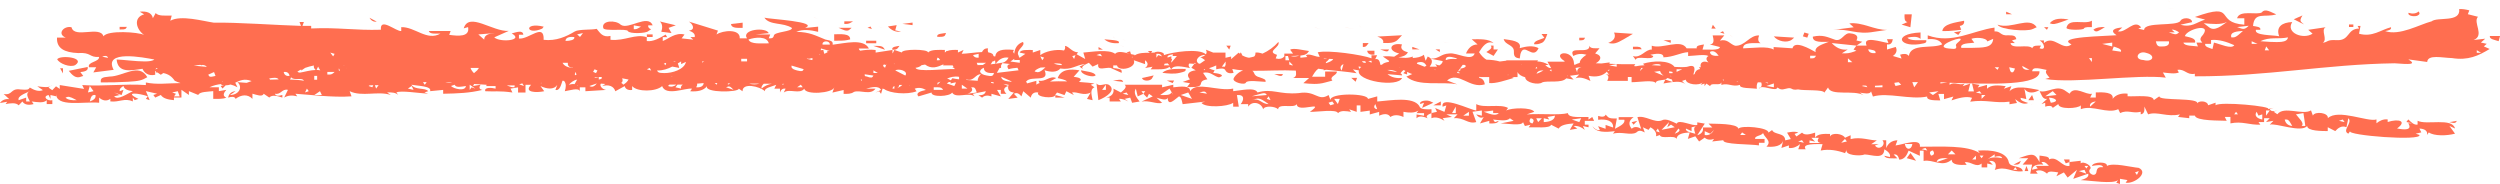 <?xml version="1.0" encoding="UTF-8"?>
<svg id="Réteg_2" data-name="Réteg 2" xmlns="http://www.w3.org/2000/svg" viewBox="0 0 493 36.28">
  <defs>
    <style>
      .cls-1 {
        fill: #ff6e50;
      }
    </style>
  </defs>
  <g id="Réteg_1" data-name="Réteg 1">
    <g id="_136" data-name="136">
      <path class="cls-1" d="M400.92,20.39c-.18.13-.37.25-.55.38.37-.25.74-.51,1.11-.76-.18.13-.37.25-.55.38Z"/>
      <path class="cls-1" d="M400.73,18.74c.06.17.12.34.18.51.06.17.12.34.18.51h-1.11c.25-.34.49-.68.74-1.02Z"/>
      <path class="cls-1" d="M422.13,22.55c.86-.11.75-.92.74-1.53.25.51.49,1.02.74,1.53,1.77-.65,3.78.61,6.27,0-.12.17-.25.34-.37.51.74.09,1.48.17,2.21.25v-.51h1.11c.23,1.1,5.02.94,6.27,1.02-.12-.25-.25-.51-.37-.76h1.11v1.27c2.35-.49,3.7.36,5.9.25-.12-.17-.25-.34-.37-.51h1.11v-.76h1.11c-.25.25-.49.51-.74.76.49-.08.98-.17,1.48-.25-.25.25-.49.51-.74.76,1.16-.38,6.29,1.68,7.38.25,0,1.04,2.95,1,4.06,1.02v-.76c.49.25.98.51,1.48.76.54-.61,1.3-1.17,2.21-.76.12-.59.25-1.19.37-1.78.95.89-1.37,2.44,0,3.05.12-.17.25-.34.37-.51-.83.85,14.2,2.03,13.65.76-.25-.08-.49-.17-.74-.25.37-.08.74-.17,1.11-.25-.12-.25-.25-.51-.37-.76,1.04.04,1.7.49,1.48,1.27.12-.17.25-.34.37-.51,1.05.74,3.54.69,5.17.25-.37-.51-.74-1.02-1.11-1.53.37.17.74.34,1.11.51-.55-2.22-5.67-.61-7.38-1.53v.76c-.75.13-1.33-.55-1.84-1.02-.12.17-.25.34-.37.51.37.09.74.17,1.11.25h-.74c.88,1.41-.77,1.31-2.21,1.02,2.07-1.49.27-1.96-1.85-1.27v-.51c-.87-.11-1.61.27-2.21.76v-.76c-1.67.58-7.55-2.15-9.59-.25.18-1.09-2.56-1.42-2.95-.51-.12-.34-.25-.68-.37-1.02-1.64,1.01-5.36-.94-6.64.76-.25-.17-.49-.34-.74-.51.25-.08.49-.17.74-.25-.6.19-1.3.28-1.48-.25.25-.08.49-.17.74-.25-.37.08-.74.17-1.11.25,1.06-.55-9.54-1.56-10.33-.75v-.52c-.49.17-.98.34-1.48.51-.03-.86-1.91-1.06-2.21-.25.99-1.37-7.72-.54-7.38-1.53-.37.25-.74.51-1.11.76-.09-1.14-3.6-.66-5.17-.76v-.51c-1.25-.14-2.33.21-2.95,1.02.29-1.35-1.91-1.31-3.32-1.27v1.02h-1.11c.12-.25.25-.51.37-.76-1.12.36-3.45-1.71-4.43,0-.25-.17-.49-.34-.74-.51-1.76-1.37-3.53.44-5.17,0,.34.62.58,1.7,1.48,1.53-.37.34-.74.68-1.11,1.02.25-.08.49-.17.74-.25v.76c.6-.19,1.3-.28,1.48.25.37-.25.74-.51,1.11-.76-.02,1.11,3.94.92,4.43.25v.76c2.28-.9,5.23,1.01,7.38,0,.12.25.25.51.37.76,1.53-.71,2.46.17,4.06-.25v.51ZM404.05,19.25c1.4.06,2.11.8.37,1.02-.12-.34-.25-.68-.37-1.02ZM405.53,18.74c-.74.08-1.48.17-2.21.25.49-.34.98-.68,1.48-1.02.25.25.49.51.74.76ZM413.28,20.01c-.37.34-.74.68-1.11,1.02-.17-.58.33-.94,1.11-1.02ZM461.25,23.82c.25-.08.49-.17.74-.25.12.17.25.34.37.51-.37-.08-.74-.17-1.11-.25ZM452.76,22.55c.49-.08.98-.17,1.48-.25.12.85.25,1.69.37,2.54h-.74c.68-.52-.62-1.61-1.11-2.29ZM450.55,23.57h.37c.5.01.83.83,1.11,1.27-.91-.07-1.36-.61-1.48-1.27ZM446.86,21.79h.74c-.25.34-.49.68-.74,1.02v-1.02ZM445.01,22.04c.12.25.25.51.37.76.25-.09.49-.17.74-.25v1.02c-1.06-.21-1.64-.77-1.11-1.53ZM440.58,22.55c.12-.17.25-.34.37-.51.12.17.25.34.37.51h-.74Z"/>
      <path class="cls-1" d="M400.73,32.47c-.12.59-.25,1.19-.37,1.78h1.48c-.12-.17-.25-.34-.37-.51.83-.35,1.62-.01,2.21.51.21-.66,1.39-.36,2.21-.25-.12.25-.25.51-.37.76.49-.25.98-.51,1.48-.76.25.34.49.68.74,1.02.61-.51,1.23-1.02,1.84-1.53-.25.59-.49,1.19-.74,1.78.98-.34,1.97-.68,2.95-1.02.23.69-.63,1.04-1.48,1.27,2.18.09,6.26.81,7.38,0-.12.17-.25.34-.37.51.25.08.49.17.74.25v-1.02c.49.09.98.17,1.48.25-.12.17-.25.34-.37.51,1.68.33,4.66-1.97,2.58-2.92-1.55-.13-5-1.07-6.27-.38.19-.91-2.76-.85-2.95,0,.82-.11,2.01-.4,2.21.25-.69-.04-1.14,0-1.29.76-.09,1.5-2,.39-1.29-.38.58-.55-1.25-1.67-1.85-1.14v-.51c-.74.09-1.48.17-2.21.25v.76c-1.51.29-2.37-2.06-4.06-1.27.22-.63-1.08-.64-1.85-.76v1.27c-.3-.51-.64-1.27-1.29-1.4-.67-.17-1.92.35-2.77.64h1.84c-.37.42-.74.85-1.11,1.27h1.84ZM421.03,33.99c.25-.08.49-.17.74-.25-.12.25-.25.51-.37.76-.12-.17-.25-.34-.37-.51ZM411.8,32.72c-.12.17-.25.34-.37.51-.12-.17-.25-.34-.37-.51h.74ZM411.43,34.25c-.49-.17-.98-.34-1.48-.51.37-.08.74-.17,1.11-.25.12.25.25.51.37.76ZM400.73,33.48c.04-.91,1.08-1.13,2.21-1.02-.12-.17-.25-.34-.37-.51h.37c.44-.01.82.47,1.11.76h-2.58c.12.17.25.34.37.51-.37.09-.74.17-1.11.25Z"/>
      <path class="cls-1" d="M197.97,13.15c-.06.08-.12.17-.19.25.13-.17.25-.34.37-.51-.06.09-.12.17-.19.25Z"/>
      <path class="cls-1" d="M377.3,30.94c.18.25.37.51.55.76-.61-.17-1.23-.34-1.84-.51.25-.34.49-.68.74-1.02.18.25.37.51.55.76Z"/>
      <path class="cls-1" d="M1.47,20.01c-.12.17-.25.34-.37.51.94-.16,2.05-.34,2.58.25.25-.25.49-.51.74-.76.4.69,1.31.77,2.21.51-.12-.17-.25-.34-.37-.51,1.05.13,2.38.38,2.95-.25v.76h1.11v-.76c-1.02.24-2.01-.76-.74-1.02.12.25.25.51.37.76v-.76c.37.08.74.17,1.11.25v-.51c-.02,2.75,5.4,1.5,8.49,1.78v-1.02c.61.59,1.47.8,2.21.25v.51c1.82.2,2.79-.74,4.43,0v-.76c.12.17.24.34.37.51.25-.09.5-.17.74-.25-3.08-1.46.15-1.14,1.84-.51-.12.17-.24.34-.37.51.25.09.5.17.74.25-.24-.59-.5-1.19-.74-1.78.74.17,1.48.34,2.21.51-.25.09-.49.17-.74.25.12.17.24.34.37.51.37-.17.74-.34,1.11-.51.44.71,1.52.93,2.58,1.02v-.51h1.48v-1.53c.49.34.99.68,1.47,1.02v-.76c.62.25,1.23.51,1.85.76.21-.67,1.96-.63,2.95-.76v1.53c.9,0,1.95.05,2.58-.25-.85-.34-.48-.99,0-1.53-.49.08-.98.17-1.47.25v-.76h-1.85c.78-.37,1.59-.57,2.38-.64-.02.06-.04.12-.07.18.21.04.39.04.57.05-.23.05-.45.1-.68.15.12.17.25.34.37.51.13-.13.25-.25.37-.38.08-.08.16-.17.24-.25.36,0,.68-.07.98-.16.46.11.92.29,1.36.54-.12-.25-.25-.51-.37-.76-.02-.05-.05-.1-.07-.14.93-.43,1.79-.89,3.23-.32-.33.12-.66.23-.99.35-.6-.05-1.21-.09-1.81-.14,1.14.97.3,2.53-1.47,2.54.37-.25.74-.51,1.11-.76-.91.07-1.36.61-1.47,1.27.6-.19,1.3-.28,1.47.25,1.07-.84,2.4-.99,3.32,0v-1.02c.79.21,1.99.71,2.21,0,.37.25.74.51,1.11.76.56-.64,1.68-.28,2.58,0v-.51c-.61.19-1.3.28-1.48-.25,1.25.26,1.34-1.02,2.58-.76-.24.51-.5,1.02-.74,1.53.73-.47,1.66-.5,2.58-.25-.12-.17-.24-.34-.37-.51,2.27.13,7.44.79,11.07.51-.12-.34-.25-.68-.37-1.02,2.42,1.19,5.66-.11,8.12.76-.25-.17-.49-.34-.74-.51.85-.04,1.72.01,2.21.51-.12-.17-.24-.34-.37-.51.85-.44,4.53.16,6.27.25-.25-.09-.49-.17-.74-.25.25-.08.49-.17.74-.25-.58-.74-2.58-.16-3.32-1.27,1.23.24,4.11.24,3.69,1.27.86-.08,1.72-.17,2.58-.25v.76c2.94-.06,5.21-.14,7.75-.76-.73-.11-.68-.58-.37-1.02-.49.08-.98.17-1.48.25.07-.13.13-.27.2-.4.83.06,1.66.11,2.48.16-.03.08-.06.17-.09.25h1.85v.51c-.77-.21-2.32-.31-2.03.51,1.77.11,2.77-.12,5.35.25-.13-.25-.24-.51-.37-.76.5-.08.98-.17,1.48-.25v1.02h1.47v-1.53h1.11c-1.54,1.51,1,1.61,2.58,1.27-.25-.34-.49-.68-.74-1.02,1.22.57,2.65.81,3.32-.25-.12.34-.25.68-.37,1.02.9.2,1.12-1.08,1.39-1.82.09,0,.21.02.31.03.5.56.37,1.33.15,2.04.92-.13,2.74-.77,2.95,0v-.76h1.11v.76c1.36-.08,2.7-.17,4.06-.25-.89-.18-1.31-.94-1-1.25.25.01.54.04.87.07-.2.14-.41.28-.61.42,1.27-.38,2.3.02,2.58,1.02.62-.34,1.23-.68,1.85-1.02.12.58.69.87,1.47.76v-.76c.97,1.18,4.7,1.14,5.91,0,.75,2.06,4.58.31,5.9.51-.12.17-.24.34-.37.51,1.37.11,2.67-.11,3.32-1.02-.6,1.37,6.25,1.26,6.27.51.24.17.5.34.74.51-.07-1.75,3.37-1,4.43,0-.22-.64,1.36-.93,2.21-1.27-.12.25-.25.51-.37.76h1.11v.76c.14-.45.45-.88,1.11-.76-.13.25-.24.51-.37.76,1.12-.86,3.13.43,4.06-.76.2,1.3,5.53.9,5.91-.25-.12.34-.25.68-.37,1.02.74-.17,1.47-.34,2.21-.51v.76c.72.01,1.48.04,2.03-.38,1.2-.47,3.3.74,4.25-.64h-1.85c1.1-.3,2.49-.65,2.95.25-.37.17-.74.34-1.11.51.25-.08.49-.17.74-.25.12.17.25.34.37.51.1-.35.2-.7.31-1.05.12.04.23.1.35.13,1.04.78,4.44,1.16,6.35.41-.12-.17-.24-.34-.37-.51.76-.29,1.55-.15,2.21.25-.94.21-2.16.53-1.47,1.27.86-.25,1.72-.51,2.58-.76-.1.98,3.64.8,4.06,0,.72,1.27,3.22-.14,4.43.76-.12-.17-.25-.34-.37-.51.86-.17,1.72-.34,2.58-.51-.12.58-.69.87-1.47.76.25.17.49.34.74.51.45-.47,1.16-.5,1.84-.25v-.51c.62.17,1.23.34,1.85.51-.25-.42-.49-.85-.74-1.27h.74v.76h1.11c-.63-.6-.68-1.26.37-1.53-.33-.14-.66-.29-1-.43.36.07.71.13,1.06.18-.02.08-.07.16-.07.25-.14.66.17,1.21,1.11,1.27-.37.42-.74.85-1.11,1.27.62-.08,1.23-.17,1.85-.25-.25-.25-.49-.51-.74-.76.62-.37,1.13.06,1.48.51.12-.34.25-.68.37-1.02.49.42.98.85,1.48,1.27.11-.65.55-1.18,1.48-1.02-.62.96,3.25,1.29,3.32.51.12-.17.25-.34.37-.51.49.17.98.34,1.48.51.12-.25.25-.51.37-.76.49.25.98.51,1.48.76-.12-.17-.25-.34-.37-.51,1.05-.23,2.24.77,3.69,0-.25.42-.49.85-.74,1.27.37.09.74.17,1.11.25-.13-.86-.63-2.15.37-2.54-.25-.17-.49-.34-.74-.51.25-.08.49-.17.74-.25-.46-.08-1.64-.2-3.07-.3.94-.67-.16-.91-1.03-1.02.38-.43.76-.85,1.14-1.27-1.86-.33-3.7-.19-4.29,1.53.61.16,1.46.29,1.83.65-1.17-.03-2.35-.03-3.37.03.03-.02.07-.03.1-.05.38-.21.76-.42,1.14-.64-1.27-.55-2.08.82-3.44.51,0,.23.08.37.19.47-.29.09-.53.2-.66.33v-.76c-.61.17-1.23.34-1.84.51-.03-.14-.11-.25-.2-.35.02-.03.06-.04.08-.07.91-1.18,4.66.36,3.58-2.17,1.21.39,2.46.44,3.1-.35,2.27.34,3.13-.73,4.89-.88-.37.17-.74.34-1.11.51.25.17.49.34.74.51-.65-.51.46-.94,1.11-1.27.25.25.49.51.74.76.35-.16.71-.33,1.06-.49.02,0,.03,0,.05,0-.24,1.45,1.43.58,2.43.74.14.06.28.12.42.19.03.03.08.04.11.07v-.02c.55.25,1.11.49,1.66.74,0-.13,0-.25,0-.38-.01-.39-.93-.5-1.66-.57v-.52h.74c.32,1.32,3.93.52,3.32-1.02.74.25,1.48.51,2.21.76v-.76c.67.47.67,1.06,0,1.53.49-.08.98-.17,1.48-.25-.12.17-.25.34-.37.51,1.24-.02,3.09.16,3.69-.51.12.17.25.34.37.51.48-1.01,2.41-.47,3.69-.25-.34-.4-.31-.7-.13-.9.33.02.66.05.98.07.05-.07.07-.14.09-.21.08.04.14.11.19.19-.1,0-.18,0-.28.03-.19.25-.38.51-.57.76.29.17.57.34.86.51-1.25.11-2.04.76-1.14,1.78-.48.17-.95.34-1.43.51.48.09.95.17,1.43.25-.19.25-.38.51-.57.76.86-.02,2.58.18,2.72-.64.11-.68.7-.78,1.29-.89-.29-.42-.58-.85-.86-1.27,1.44-.39,2.16.73,3.15.89,1.51-.48-.37-.84-1.15-.89.1-.17.19-.34.29-.51-.44-.08-.8-.23-1.12-.41.55-.17,1.08-.39,1.43-.55v.76c.7-.14,1.6-.33,1.82.22.21.41.7.71,1.6.48-.08-.25-.16-.51-.25-.76.67.13,1.38.23,2.13.28-.87.31-1.66,1.05-1.88,1.63-.24.71,2.24,1.35,2.44.76.28-.54,2.86-.16,3.87-.13.06-.48-.19-.54-1.15-.89-1.3-.32-.93-.95-1.45-1.29,2.82.03,5.86-.18,8.57-.04.02.52.27,1.14-.53,1.46,1.05,0,2.1,0,3.15,0-.38.34-.76.68-1.14,1.02,1.44.15,2.86.29,4.3-.13.48-.13.95-.26,1.43-.38-.74-.86,1.04-1.06.86-1.78-.76,0-1.53,0-2.29,0,0,.34,0,.68,0,1.02-.86,0-1.72,0-2.58,0,.33-.55.71-1.23,1.23-1.58.35.05.69.11,1.06.15,0,.05,0,.1,0,.16.17-.03.35-.07.52-.1,1.95.21,4.01.36,5.98.68-.25-.25-.49-.51-.74-.76.39.07.79.14,1.18.2-.61,2.12,7.7,3.43,8.52,1.5-1.08.09-2.11-.1-2.87-.76.96.08,1.91.17,2.87.25.01-.19-.12-.31-.32-.41.18-.26.39-.5.65-.66.11.07.23.13.34.2-.14.14-.28.29-.42.43.25.09.49.17.74.25v-.51s.03.01.05.02c.29.15.6.3.96.41-.38.17-.76.34-1.15.51,2.34,2.05,7.17.9,10.03,1.52-.67-.25-1.34-.51-2.01-.76,2.29-1.92,4.39,1.7,7.45.76-.09-.64-.41-1.2-1.15-1.27.03-.12.12-.2.21-.27v.1h1.8c0,.4,0,.79,0,1.19,1.33.13,3.28-.56,4.87-1.02-.12-.06-.25-.11-.37-.16h1.09v-1s0,0,.01,0c.17.48.76.83,1.5,1.04.04,1.1,2.65,1.57,3.36,1.01,1.05-.42,3.85.22,4.74-.8.49.08.97.17,1.46.25-.25-.25-.49-.51-.74-.76.61-.08,1.23-.17,1.84-.25-.25.25-.49.51-.74.76.93-.39,2.01.08,2.95.51-.12-.34-.25-.68-.37-1.02,1.5.34,2.78.04,3.62-.81.08.15.17.3.25.45.06-.03.12-.04.18-.06v.16h-.74c.84.11.61.76.37,1.27h4.06v-.76h.74v1.02c1.38.02,4.54-.57,4.8.25-.22-.63,1.08-.64,1.84-.76.15-.11.31-.21.46-.32.27.11.56.22.86.3.05.17.1.33.14.5,1.06-.12,2.06-.08,2.59.54-.25-.25-.49-.51-.74-.76.25-.08.49-.17.74-.25.05.97,2.7,1.26,3.32.51-.12.17-.25.34-.37.51.25-.08.49-.17.74-.25v.51c.12-.17.25-.34.37-.51.25.17.49.34.74.51.19-.84,2.03.07,2.21-.76v.51c1.4-.43,2.19.47,3.69,0-.29.76,2.35.61,3.32.76-.08-.46-.04-.91.18-1.27.22,0,.45.01.67.02.13.35.15.7-.08.97.95-.25,3.03.88,3.29.03.45.35.77.52,1.66.25,1.44-.41.83.4,2.4.13,1.16.29,5.02-.03,5.17.64.25-.34.49-.68.74-1.02.52,1.76,5.08.41,7.01,1.53-.25-.17-.49-.34-.74-.51.82.11,2.01.4,2.21-.25.12.34.25.68.37,1.02,2.97-.89,7.32.7,10.7,0-.19.84,1.83.74,2.58.76-.12-.42-.25-.85-.37-1.27h1.11v1.02c.62-.17,1.23-.34,1.84-.51-.12.25-.25.51-.37.76,1.33-.43,2.83-.9,4.06-.51-.12.25-.25.51-.37.76,3.15-.47,4.92.38,7.75,0v.51c.49-.08.98-.17,1.48-.25-.12-.25-.25-.51-.37-.76.73.57,1.63,1.19,2.58.76-.67-.23-1.67-.47-1.48-1.02.37.08.74.17,1.11.25-.12-.68-.25-1.36-.37-2.03.64.98,1.87.89,2.95.25-2.02-.36-4.78-1.07-5.9.25.12-.34.25-.68.37-1.02-.49.17-.98.34-1.48.51.12-.17.25-.34.37-.51-1.36-.19-2.92-.33-3.69.51v-.76c-.62.17-1.23.34-1.84.51.12-.17.25-.34.37-.51-.49-.08-.98-.17-1.48-.25.12.51.25,1.02.37,1.53h-1.11c.12-.51.25-1.02.37-1.53-.49.17-.98.34-1.48.51.12-.17.25-.34.37-.51-1.09.46-1.97-.52-2.95.25v-.42c8.35.3,18.01.58,17.72-2.27-.48,0-.95,0-1.43,0,.04-1.08,1.91-.4,2.86-.26-.46.47.17,1.06.57,1.53-.29.08-.57.17-.86.26,5.79.94,18.11-.98,23.77-.27-.19-.34-.38-.68-.57-1.02,1.05.11,2.38.35,3.15,0-.1-.17-.19-.34-.29-.51,1.46-.25,1.88,1.11,3.44.76,0,.17,0,.34,0,.51,14.21.04,25.74-2.37,39.38-2.57,2.76.2,4.54.34,2.72-.77,1.24.17,2.48.34,3.72.51.1-1.55,3.02-.8,4.87-.77,3.22.52,5.24-.46,7.45-1.79-.38-.17-.76-.34-1.15-.51.19-.17.38-.34.57-.51-.38-.08-.76-.17-1.15-.25.29-.25.57-.51.86-.76-.76.09-1.53.17-2.29.26,2.25-.89-.21-3.48.86-4.58-.67-.17-1.34-.34-2-.51.1-.25.19-.51.29-.76-.67-.17-1.36-.29-2-.25.34,2.73-4.3,1.48-5.44,2.42-2.38.61-6.33,2.92-9.16,1.92.55-.11,1.31-.22,1.15-.76-2.06.53-3.67,2.01-6.3,1.28.1-.51.19-1.02.29-1.53-.19,0-.38,0-.57,0,.1.17.19.34.29.51-2.43.04-1.77,2.44-4.44,2.29-2-.13-1.64.4-2.72.51,1.05-.65-.48-2.5.57-3.06-1.15.17-2.29.34-3.44.51.29.25.57.51.86.76-1.84,1.22-5.39-.17-4.01-2.29-2.04.07-3.25.97-2.58,2.8-1.25-.27-4.98-.11-4.58-1.27.29,0,.57,0,.86,0,.18-.61-.82-.64-1.43-.76.24-2.91,2.37-1.58,4.58-2.29-.96-.35-2.16-1.28-2.86-.38-.96.58-4.39-.57-4.87,1.15.48,0,.95,0,1.43,0,0,.42,0,.85,0,1.27-6.08-.43-1.28-4.54-9.74-1.52.67.17,1.34.34,2.01.51-1.82.57-2.6,1.62-4.87,1.02.76-.17,1.53-.34,2.29-.51.02-.93-1.91-1.02-2.29-.25-.77,1.15-7.15.1-7.16,1.79-.38-.08-.76-.17-1.15-.25.19-.09.38-.17.57-.25-1.33-1.77-3.01,1.16-4.58.77.29-.26.57-.51.86-.76-1.36.08-2.68.52-1.14,1.53-2.06.19-12.22.27-8.88,1.79-1.74,1.47-3.49-1.96-5.44-.25,0-.17,0-.34,0-.51-.29,0-.57,0-.86,0,.92.41,1.4,2.1,0,1.53.1-.17.19-.34.29-.51-.67,0-1.58-.1-1.72.51-.8-.92-4.11.34-4.3-1.02.29,0,.57,0,.86,0-.19-.17-.38-.34-.57-.51.29-.08.57-.17.86-.26-.16-.62-.4-.76-1.58-.76-1.62.17-1.49-.89-2.72-.76,0-.25,0-.51,0-.76-4.34.61-8.39,3.31-13.17,1.53,0,.26,0,.51,0,.76,1.17-.1,2.36.05,2.86,1.02-1.97.93-6.18-.28-6.59,2.29-.38-.53-1.08-.45-1.72-.25.1.25.19.51.29.76-.57-.17-1.15-.34-1.72-.51.69-.44.92-1.09.57-1.78-.57.17-1.15.34-1.72.51,0-.34,0-.68,0-1.02.75.16,1.06-.4,1.14-1.02-.38,0-.76,0-1.15,0,.1.25.19.51.29.76-1.41-.19-5.2-1.54-4.3.51-.67,0-1.34,0-2.01,0-.19.26-.38.51-.57.76.19.08.38.17.57.25-.69.25-1.42.53-2.15.51-.24,0-.48,0-.72,0,.38-.25.76-.51,1.15-.76-1.27.19-2.34-.37-3.15-1.27,1.62.17,3.25.34,4.87.51.38-.25.76-.51,1.15-.76-.38-.09-.76-.17-1.15-.25.46-.84-.02-1.28-1.15-1.4-1.28-.28-1.64,1.62-3.01,1.27-1.59-.55-2.47-1.07-4.44-.63-.06,1.26,1.95,1.01,3.15,1.02-1.1.45-2.94.92-2.58,2.04-1.19-.67-4.17-2.39-4.58-.76-1.24-.08-2.48-.17-3.72-.25,0,.17,0,.34,0,.51-1.11-.75-4.14-.3-6.01-.25-.07-1.31,2.19-.99,3.44-1.02-.6-.33-.51-.96-.29-1.53-1.91-.07-2.74,2.11-4.72,2.04-1.06-.32-1.46-1.4-3.01-1.02.29-.34.57-.68.86-1.02-.76,0-1.53,0-2.29,0,.18.74.43,1.73-.57,1.78.67.17,1.34.34,2.01.51-.17.78-2.41.43-3.44.51.1-.34.19-.68.29-1.02-.61.12-1.62.16-1.43.76-.67,0-1.34,0-2,0-1.13-1.96-4.82.22-6.87-.51,0,.25,0,.51,0,.76-1.28-.07-2.13,1.76-3.72,1.28.19.25.38.51.57.76.03-.98,3.4.21,3.44-.77-.19-.08-.38-.17-.57-.25.81-.16,2.65-.52,2.58.51,1.94-.04,3.44-.95,4.87-1.02,0,.25,0,.51,0,.76,1.19-.04,3.38-.41,4.01,0-.6.33-.43.85,0,1.27-1.09-.45-1.77.07-1.51.96-.12-.03-.24-.04-.36-.08.14.15.19.29.19.43-.63.1-.96.51-1.05.98-.08.04-.17.08-.25.11.29-.98.63-2.18-1.29-1.53-.66.08-1.49.06-2.41.01-1.06-1.41-4.34-1.22-6.22-.63.1.14.2.23.31.3-.64.02-1.21.09-1.71.2-.13-.01-.25-.03-.38-.04.09-.12.17-.24.26-.36-1.88.03-3.54-.02-5.11-.09.01-.1.05-.16.05-.27-.54.07-1.08.14-1.62.21-.38-.02-.76-.03-1.13-.04.99-.52,1.44-1.48-.11-1.94.29-.34.57-.68.86-1.02-.75-.01-1.85.14-2.01-.51.22,1.86-4.38-.18-3.15,2.04.77-.47,1.68-.5,2.58-.26-.99.67-1.31,1.16-1.32,1.61-.36.09-.71.25-1.05.42-.02-.08-.05-.17-.07-.25-.18-3.12-4.66-2.2-1.86-.51-.01.03-.03.07-.04.1h-3.36c.25.42.49.85.74,1.27-.49.03-.82-.29-1.16-.61.24,0,.47.01.68,0-.69-.48-1.47-.67-2.26-.7.05-.07.11-.15.16-.22h-4.66c-.26-.01-.51,0-.75,0h-.85v.07c-.45.05-.87.11-1.28.16-.8-.23-1.69-.34-2.65-.36-.49-.29-.97-.75-1.45-1.48.65-1.04,1.52-2.38,2.86-1.78-.91-.9-2.79-.77-4.3-.76.38.34.76.68,1.15,1.02-1.18,0-1.88.81-2.29,1.78.57,0,1.15,0,1.72,0-.56,1.68-3.49-.24-5.01,0-1.75.09-1.9,1.04-3.64,1.02-.13-.16-.33-.3-.61-.42-.12.25-.25.51-.37.76-.06-.03-.13-.04-.19-.07.03,0,.05-.01.09-.02-.1-.34-.19-.68-.29-1.02-.55.44-1.34.6-2.19.64v-.29c-.97.37-1.87.28-2.83.15.8-.1,1.56-.34,1.87-1-.92-.2-1.64-.7-1.15-1.53-2.38-.45-2.97,1.23-.57,1.78-.27.18-.63.4-.99.63-.68-.08-1.41-.14-2.24-.04.42.29.85.58,1.27.88-.05.06-.09.13-.12.19-.55.08-1.04.24-1.32.55-.1.01-.19.02-.3.03-.12-.6-.26-1.28-1.02-1.13.12-.25.25-.51.37-.76h-1.11v.6c-1.85-.7-8.52-1.68-10.6-1.18.14.3.27.59.4.89-.84.06-2.06-.77-2.72-.31.09.12.17.24.26.35-.45.03-.91.08-1.36.14v-.44s.09,0,.13,0c.96-.11,1.23-.37,1.57-.89-1.11-.13-3.11-.68-3.72-.25.19.25.38.51.57.76-.57,0-1.14,0-1.72,0,0,.17,0,.34,0,.51.01,0,.03,0,.04,0-.43.54-1.04.62-1.74.45.09-.24.18-.47.26-.71-.12-.03-.17-.07-.26-.1.02-.03.04-.05.06-.08-.02.03-.04.05-.06.08-1.71-.63.95-1.4.54-2.45-.89,1.01-1.96,1.77-3.14,2.31-.51-.17-1-.28-1.4-.2.04.37-.08.61-.25.77-.33.09-.66.18-1.01.24-.5-.06-1.05-.28-1.5-.57.05,0,.1,0,.15,0-.05-.09-.1-.17-.14-.25-.05-.08-.1-.17-.14-.25-.06.1-.11.19-.16.29-.09-.07-.18-.14-.26-.22-.49.42-.98.85-1.48,1.27v-.51c-.37.08-.74.17-1.11.25v-1.02h-2.41c-.49-.19-.97-.38-1.46-.58.22.38.17.68,0,.92-1.31-1.27-6.71-.44-8.3.16.3-.62-1.4-.87-1.84-.51-.2.02-.42.03-.64.03.02-.03.03-.06.05-.09.05-.09.1-.17.14-.25-.29,0-.57,0-.86,0,.13.12.26.23.39.35-1.03,0-2.2-.02-3.03.54.02-.04.05-.07.06-.12-.24-.05-.5-.11-.75-.16-.05-.18-.11-.36-.16-.55-.25.08-.49.17-.74.25.25.09.49.17.74.25-1.03-.24-2.36-.68-2.95,0-1.24-.96-4.61-.38-6.27-.25.12.42.25.85.37,1.27-.57-.31-1.13-.62-1.7-.94,0,0,0,0,0,0,.1-.13.19-.25.29-.38-1.24-.03-1.75-1.17-2.58-1.27.09.38,0,.69-.2.91-1.56-.33-3.77.19-4.67.92v-1.02c-.49.17-.98.34-1.48.51v-.51c-.95.02-2.36-.15-2.58.51.37.09.74.17,1.11.25-.37.25-.74.51-1.11.76-.04-.03-.08-.05-.12-.08-.04-.12-.08-.23-.11-.35-.67-1.08,1.5-1.91.86-2.67-1.15.4-1.6,1.29-1.71,2.3-.24-.24-.32-.49-.02-.73-2.5-.24-3.55.08-3.74,1.31-.12-.03-.23-.07-.34-.1-.02-.43-.42-.64-1.02-.73-.1-.21-.13-.47-.04-.78-.68-.05-.98.29-1.2.72-1.38.05-3.05.33-4,.34.12-.26.25-.51.37-.76-.37.17-.74.34-1.11.51v-.51c-.75-.02-1.55-.03-2.13.22-.08,0-.15-.02-.24,0,.03.03.07.06.1.09-.11.06-.23.11-.31.2v-.51c-1.15,0-2.74-.13-3.32.51.11-.72-5.27-.72-5.16,0-.5-.17-.98-.34-1.48-.51-.1.21-.2.42-.31.64-.02,0-.04,0-.06,0v-.63c-1.11.17-2.21.34-3.32.51v-.51c-1.12-.14-2.12,0-3.06.14-.14-.12-.24-.25-.26-.42.67,0,1.33,0,2,0-1.03-2.05-4.73-1.04-7.16-.76.08-.65-.17-.77-1.43-1.02-1.96-.78-3.05-1.47-5.73-1.52,1.29-.57,2.83-.36,4.3,0,0-.34,0-.68,0-1.02-.86.09-1.72.17-2.58.26,2.93-1.25-7-1.74-8.02-2.03,1.05,1.57,3.73.88,5.44,2.03.04.77-3.53.72-3.58,1.53-.12.55-.55.53-1,.51.1-.25.19-.51.29-.76-.96,0-1.91,0-2.87,0,.86-.09,1.72-.17,2.58-.26-.49-1.26-5.46-.75-4.29,1.02-.48,0-.95,0-1.43,0,.13-1.91-3.32-1.6-4.58-.76.09-.26.19-.51.28-.76-1.91-.59-3.82-1.19-5.73-1.78.82.53,1.34,1.62,0,1.78.68.23,1.32.61,1.15,1.27-.28,0-.57,0-.86,0,.19.17.38.34.57.51-.77-.09-1.53-.17-2.29-.25.19-.25.38-.51.57-.76-1.84-.46-3.11.86-4.29,1.28,0-.25,0-.51,0-.76.28,0,.57,0,.86,0-.1-.17-.19-.34-.29-.51-1.16.68-2.48,1.46-3.72,1.28,0-.25,0-.51,0-.76-2.25-.75-4.28.79-7.16.51,0-.25,0-.51,0-.76-1.56.36-2.06-.62-2.72-1.4-.96.24-3.5.05-4.3.51-1.67,1.01-3.69,1.94-6.16,1.66.14-3.44-2.91-.05-4.87-.25,0-.25,0-.51,0-.76.29,0,.57,0,.86,0-.07-1-1.42-.48-2.29-.25,2.56,1.4-2.35,1.83-3.44.77.95-.42,1.91-.85,2.86-1.27-3.18.2-7.88-3.83-8.88-.5.28-.08.57-.17.86-.25.39,2.01-2.02,1.76-3.72,1.53.1-.25.19-.51.28-.76-1.43,0-2.86,0-4.3,0,.17.69,1.47.48,2.29.51-2.65,1.54-5.04-1.36-7.73-1.27,0,.25,0,.51,0,.76-.92.18-4.25-2.83-4.01-.25-5.06.16-8.52-.5-13.75-.25,0-.17,0-.34,0-.51-.57,0-1.15,0-1.72,0,.09-.26.19-.51.28-.76-.29,0-.57,0-.86,0,.1.25.19.51.29.76-4.5-.12-12.78-.73-17.18-.63-2.1-.3-6.51-1.57-8.59-.38.1-.34.19-.68.28-1.02-1.05-.03-2.68.18-3.15-.51-.19.34-.38.68-.57,1.02-.2-1.14-1.36-1.42-2.58-1.27.28.17.57.34.86.51-2.2.64-1.59,2.97,0,4.07-1.15-.58-7.17-.99-8.02.26-.69-2.17-5.75.54-6.3-1.78-1.55-.36-2.92,1.35-1.14,2.04-.58,0-1.15,0-1.72,0-.13,2.14,1.5,2.94,4.15,3.05,2.63-.19,2.2.92,4.15.76.05,1.03-2.36.94-2,2.04.48,0,.95,0,1.43,0-.19.34-.38.68-.57,1.02,1.34-.17,2.67-.34,4.01-.51-2.13-4.02,5.94-2.44,8.02-2.04-.29.27-.94.36-1.74.38-.07,0-.13,0-.18,0-1.75,0-4.15-.34-5.52-.38.27,2.73,2.74,2.18,5.11,1.83.32.77,1.15,1.49,2.5,1.18v-.76c.06.04.13.09.19.13-.02.06-.04.11-.06.17.13,0,.22.02.34.02.21.15.43.29.64.44.16-.11.32-.22.49-.34,1,.2,1.68.67,2.26,1.53.35.17.74.32,1.15.45-2.52.02-4.75.35-6.85-.12v.51c-4.29-.3-8.37.3-12.55,0,.13.25.24.51.37.76-1.6-.25-3.2-.51-4.8-.76v.76c-.25-.17-.49-.34-.74-.51-.25.25-.49.51-.74.76-.25-.17-.49-.34-.74-.51.25-.17.49-.34.74-.51-.57.64-1.9.38-2.95.25.37.25.74.51,1.11.76-.88.37-1.8-.04-2.58-.51-.27.48-.56.47-1.84.38-2.04-.3-1.49,1.22-3.32.89.37.34.74.68,1.11,1.02-.83-.11-1.46.22-1.85.76.49-.08.98-.17,1.47-.25ZM21.3,11.42c-.38-.08-.76-.17-1.15-.25.48-.2,1.02-.27,1.15.25ZM488.42,9.9c.29.17.57.34.86.51-.29,0-.57,0-.86,0,0-.17,0-.34,0-.51ZM439.16,4.32c-1.01.69-2.44,2-3.58,1.02-.33-.25-.67-.51-1-.76,1.57.14,3.39.36,4.58-.26ZM442.31,6.1c-.53.46-1.32,1.28-1.86,1.27-.14,0-.29,0-.43,0-.36-1.12,1.24-1.19,2.29-1.27ZM446.61,9.92c.1-.25.19-.51.29-.76.19.25.38.51.57.76-.29,0-.57,0-.86,0ZM445.75,8.14c1.75-.94,3.63-.36,5.44-.77-.15,1.13-2.02.92-3.58.89-.62-.04-1.24-.08-1.86-.13ZM444.03,8.14c.38.17.76.34,1.15.51-.38,0-.76,0-1.15,0,0-.17,0-.34,0-.51ZM441.88,5.59c-.24-.09-.48-.17-.72-.25.76-.09,1.53-.17,2.29-.26-.43.41-.83.81-1.57.51ZM434.87,8.65c.38,0,.76,0,1.15,0,0-.25,0-.51,0-.76,1.54-.15,3.1.36,4.58,1.02-.54.86-2.83-.25-4.01-.51-.1.42-.19.85-.29,1.27-.61-.23-1.61-.43-1.43-1.02ZM430.57,8.4c.76,0,1.53,0,2.29,0,.26-.88-1.13-1.04-2.01-1.27.4-1.39,5.33-2.68,3.58-.26-.7.73-.58,1.04-.14,1.53-.38,0-.76,0-1.15,0,.1.25.19.51.29.76-.91-.14-2.71-.05-2.86-.76ZM427.7,6.37c.38,0,.76,0,1.15,0-.19-.17-.38-.34-.57-.51.49-.07.99.23,1.43.51-.34.35-.59.52-1.29.26-.24-.08-.48-.17-.72-.25ZM425.13,8.15c.86,0,1.72,0,2.58,0,.19.89-.65,1.04-1.57,1.02-.78.04-.88-.51-1-1.02ZM423.27,10.44c1.91.47,1.27,1.9-.57,1.4-2.05-.1-1.07-1.99.57-1.4ZM416.54,9.94c.1-.25.19-.51.29-.76.61.23,1.61.43,1.43,1.02-.57-.08-1.15-.17-1.72-.25ZM414.53,8.66c.67-.09,1.34-.17,2-.26,0,.26,0,.51,0,.76-.67-.17-1.34-.34-2.01-.51ZM411.95,11.47c.19,0,.38,0,.57,0,0,.25,0,.51,0,.76-.19-.25-.38-.51-.57-.76ZM398.78,13c.48.25.96.51,1.43.76-.71.09-1.36-.09-1.43-.76ZM396.2,13.26c.38.08.76.17,1.15.25-.11.29-.22.77-.57.76-.38,0-.46-.66-.57-1.02ZM390.77,18.74h.74c-.25.25-.49.51-.74.76v-.76ZM389.66,18.23c.25-.08.49-.17.74-.25.12.17.25.34.37.51-.37-.08-.74-.17-1.11-.25ZM338.92,11c-.78.06-1.66,0-1.72-.76.73-.42,1.31.17,1.72.76ZM358.11,10.99c-.14.28-.27.53-.72.51-.14,0-.29,0-.43,0,0-.17,0-.34,0-.51.38,0,.76,0,1.15,0ZM365.27,12.26c-.29,0-.57,0-.86,0,0-.25,0-.51,0-.76.29.25.57.51.86.76ZM369.85,10.47c-.71.09-1.36-.09-1.43-.76.61.12,1.62.15,1.43.76ZM393.91,13.77c-.19-.17-.38-.34-.57-.51.29,0,.57,0,.86,0-.1.17-.19.34-.29.51ZM389.33,8.42c-.19-.25-.38-.51-.57-.76.68-.3,2.9-.31,3.15.51.38-.17.76-.34,1.15-.51-.14,1.9-2.18,1.7-4.29,1.78-.67,0-1.34,0-2,0-.33-.99,1.65-.88,2.58-1.02ZM384.32,9.57c-3.15-.29,1.88-2.27,2.29-1.91.25.39-1.19.94-.86,1.4.19.77-.52.57-1.43.51ZM382.65,16.45v-.23c.44.02.89.03,1.35.05-.45.06-.9.12-1.35.19ZM380.44,18.23c.61-.08,1.23-.17,1.84-.25-.37.25-.74.51-1.11.76-.25-.17-.49-.34-.74-.51ZM377.11,16.2h1.11c-.25.34-.49.68-.74,1.02-.12-.34-.25-.68-.37-1.02ZM373.58,16.33c.23-.05.51-.09.82-.12.19.15.36.35.51.5-.37.08-.74.17-1.11.25-.09-.19-.23-.43-.22-.63ZM369.74,17.21v-.3c.51-.01,1-.05,1.48-.1v.4h-1.48ZM367.15,16.96c.1-.03.2-.07.29-.1.19.01.38.02.58.03.08.11.16.21.23.32-.37-.08-.74-.17-1.11-.25ZM348.33,16.96c.49-.17.98-.34,1.48-.51v.76c-.49-.08-.98-.17-1.48-.25ZM348.11,16.25c.15,0,.3,0,.45.02.05.06.09.12.14.19-.2-.07-.39-.13-.59-.2ZM342.8,16.2c-.15-.03-.3-.07-.45-.1.12,0,.25,0,.37,0,.03.04.05.07.08.11ZM339.85,15.94c-.04-.09-.09-.18-.13-.28.07.02.16.05.23.07-.03.07-.07.14-.1.21ZM237.7,10.83c-.24.22-.6.38-1.02.47.08.01.17.05.25.08.24.16.47.33.71.49-.34.23-.67.46-1.01.7-.07-.01-.15-.02-.23-.03-.98-.61.1-1.79,1.31-1.71ZM253.5,11.04c.16,0,.33,0,.49,0,.08.28.16.56.24.84h-.74v-.84ZM256.24,10.94c-.58.25-1.18.29-1.7.1.58,0,1.15-.04,1.7-.1ZM261.47,12.45c0-.07,0-.13,0-.19.27-.2.49-.42.65-.65.25.01.51.02.78.04-.13.35-.79.6-1.42.81ZM261.02,11.55c.15.01.35.03.57.04.01.01,0,.03.03.04h-.52s-.04-.06-.08-.08ZM269.22,12.07c.05.1.1.21.15.31-.4.03-.63-.01-.79-.31.23,0,.45,0,.64,0ZM270.47,11.98v.4c-.22-.11-.44-.23-.65-.34.27-.02.49-.04.65-.06ZM281.3,12.96c-.13.07-.26.15-.38.2-.51-.2-1.01-.4-1.52-.6.03-.08.07-.17.15-.25.11-.02.23-.03.34-.05.78-.14,1.15.25,1.41.7ZM282.99,13.68s.05.1.08.14c-.07,0-.12-.03-.18-.04.03-.04.07-.07.1-.11ZM284.51,12.04c-.05.39-.32.65-.67.86-.27-.05-.54-.13-.81-.26.12.16.23.32.35.48-.03,0-.05.02-.08.03h-1.33s-.02-.03-.02-.04c.42-.53.57-1.08.23-1.52.78.15,1.56.31,2.33.46ZM287.37,11.53c-.08.03-.17.06-.26.1-.74-.05-1.48.01-1.9.2-.04-.01-.09-.03-.13-.04.07-1,1.42-.48,2.29-.26ZM300.13,12.64s-.08.03-.11.04c0-.01-.01-.03-.02-.04h.13ZM302.98,13.19c.06.08.12.17.18.25-.11.04-.22.05-.33.12,0-.15.06-.27.14-.37ZM303.77,13.93c.06,0,.11-.02.16-.03.14-.01.28-.01.44,0-.45.24-1.01.55-1.37.63.12-.32.39-.53.77-.61ZM305.9,13.66c.03.14.07.28.1.42-.14-.07-.27-.14-.41-.2.1-.07.21-.14.31-.21ZM318.81,13.15c-.49-.08-.98-.17-1.48-.25.49-.08.98-.17,1.48-.25v.51ZM327.42,12.95c-.58-.04-1.15-.08-1.71-.1.56-.17,1.16-.36,1.76-.07-.03.06-.02.11-.04.17ZM329.15,14.41c0-.11,0-.21.03-.35.2.04.4.07.6.11.03.08.06.17.09.25-.3.04-.53.02-.73-.01ZM331.73,13.66c-.37.17-.74.34-1.11.51v-.51h1.11ZM329.42,14.99s.06-.04.09-.06c.02.05.03.1.05.16-.05-.03-.09-.06-.14-.09ZM326.19,14.16c.39-.05.78-.11,1.17-.16.11.36.34.66.68.9v.02c-.62-.25-1.23-.51-1.85-.76ZM323.98,13.4c-.2.21-.41.42-.61.63.07-.21.19-.43.31-.63h.3ZM316.99,14.03c.12-.13.25-.23.35-.38v.28c-.12.03-.24.06-.35.09ZM311.06,14.42c-.12-.34-.25-.68-.37-1.02.37-.06.74-.13,1.12-.19,0,0,0,.01,0,.02-.64.17-.88.64-.76,1.19ZM309.1,15.09s0-.12,0-.17c.03,0,.08,0,.11,0-.04.05-.08.11-.12.16ZM297.41,14.84s-.06-.03-.09-.04c.03-.04.06-.09.09-.13v.17ZM287.27,14.38c.08-.06.14-.12.18-.22.33-.45.66-.91.99-1.37.12,0,.23,0,.35,0,.09.06.19.13.28.19-.06.37-.66.48-1.13.57.06.11.06.18.09.27-.19.11-.39.21-.58.32.15.11.31.18.47.26-.14.07-.37.04-.65-.05ZM276.1,13.38s-.06.01-.09.02v-.07s.06.03.09.05ZM273.58,13.79c.75-.05,1.43.08,1.94.43-.63-.13-1.42-.21-1.94-.43ZM267.89,13.15c.23-.05.4,0,.54.08-.12.07-.23.14-.25.23-.04.05-.05.09-.08.14-.07-.15-.14-.3-.22-.45ZM264.94,12.64c-.12.42-.25.85-.37,1.27-.37-.48-.28-.98.37-1.27ZM254.98,12.89h-.23c-.13-.06-.3-.11-.5-.15v-.61c.25.25.49.51.74.76ZM240.95,13.15c.25-.34.49-.68.74-1.02v.67c-.06.1-.11.22-.13.35h-.61ZM237.54,13.85c-.06-.05-.12-.11-.18-.16.1-.01.19-.03.3-.05-.04.07-.08.14-.12.21ZM230.99,12.38v-.36c.19-.21.17-.36,0-.44v-.48c-.25.08-.49.17-.74.25-.15-.43.44-.56,1.1-.64-.06.09-.11.2-.12.33.29,0,.58,0,.86,0-.37.44-.74.89-1.11,1.33ZM229.52,12.89c.06-.12.11-.23.17-.35.17.02.35,0,.54-.06.13.14.26.27.4.41h-1.11ZM228.04,10.61h.37c.41-.02.58.27.74.51-.25-.08-.49-.17-.74-.25,0,0-.01.02-.02.03-.1-.03-.2-.06-.3-.09.1.03.2.06.3.09-.12.16-.23.32-.35.48v-.76ZM223.24,11.37s-.02-.08-.04-.12c.08-.02.16-.04.23-.07-.06.06-.14.11-.19.19ZM217.34,11.11c-.37-.09-.74-.17-1.11-.25.25-.08.49-.17.74-.25.12.17.25.34.37.51ZM87.82,16.2c.45.02.87.03,1.33.06-.36.12-.85.08-1.33-.06,0,0,0,0,0,0ZM186.75,15.5c.7-.3,1.45-.51,2.38-.35,0,.16,0,.33,0,.49-.49-.05-.95-.12-1.32-.21-.08.11-.16.22-.24.33-.07.02-.14.04-.19.07-.11-.16-.32-.27-.63-.34ZM197.13,13.4h.28v-.5c.08-.15.17-.3.25-.45.53.06,1.06.12,1.59.18-.73.1-.68.58-.37,1.02.51-.16,1.12-.24,1.76-.29l.23.5c-1.43.17-2.86.34-4.29.51.18-.33.37-.65.55-.98ZM209.39,12.84c-.66.02-1.15-.14-1.59-.32.86-.08,1.72.02,1.59.32ZM199.39,16.12c-.88-.09-1.89-.21-1.95-.98.69.31,1.38.61,2.07.92-.04.02-.09.04-.12.06ZM196.01,14.38c-.15.58-.35.75-1.43.51-1.48-.24-1.73-1.03-.57-1.53,0,.97,1.03,1.12,2,1.02ZM193.84,12.81c-.34.02-.7.03-1.06.03-.06-.15-.11-.31-.17-.46h1.84c-.21.14-.41.29-.62.43ZM185.11,11.45c.1.13.2.26.29.39-.2.06-.43.06-.67.04.04-.17.08-.34.12-.51.09.02.16.05.25.08ZM66.83,13.48c.07.15.15.3.22.46-.07,0-.14,0-.21,0-.06-.18-.05-.33-.01-.46ZM65.98,14.19c-.28.26-.55.53-1,.51-.14,0-.29,0-.43,0,0-.17,0-.34,0-.51.48,0,.96,0,1.43,0ZM61.97,14.96c.19,0,.38,0,.57,0,0,.25,0,.51,0,.76-.19,0-.38,0-.57,0,0-.25,0-.51,0-.76ZM62.42,13.78c.1-.21.21-.42.31-.64.05.08.09.16.14.24-.01.02-.02.03-.03.05.03.02.06.04.09.06.07.13.15.26.22.38-.24-.03-.49-.09-.73-.09ZM67.87,12.86s.02.02.02.03h-.17s.09-.02.15-.03ZM68.27,13.4s.02.01.02.02c-.02,0-.04,0-.07,0,.02-.01.03-.02.05-.03ZM94.14,13.84c-.22.2-.44.4-.67.59-.31-.32-.58-.67-.68-1.04.59,0,1.18.02,1.66,0-.1.15-.21.29-.32.44ZM117.25,13.66c.19.08.38.17.57.25-.1.17-.19.34-.29.51-.19-.08-.38-.17-.57-.25.09-.17.19-.34.29-.51ZM112.95,13.41c-.85-.09-1.67-.33-2.01-1.02.35,0,.7,0,1.05,0-.12.62.33.94.96.96v.05ZM128.13,13.4c.1.17.19.34.29.51-.29-.09-.58-.17-.86-.25.19-.08.38-.17.57-.25ZM131.28,12.89c-.13-.11-.26-.23-.38-.34.15-.05.31-.11.46-.16-.03.06-.01.12,0,.17-.08.09-.12.19-.08.33ZM132.87,12.04c.14.02.28.04.42.08-.06.01-.14.02-.21.03-.08,0-.14-.04-.23-.02,0-.03.02-.06.03-.09ZM133.95,13.4c-.08-.27-.15-.62-.29-.89.23-.14.44-.27.66-.4v.53c.32-.15.63-.29.95-.44-.31,1.51-2.71,2.23-4.27,2.21,0,0-.01,0-.02,0-.23-.02-.46-.04-.71-.04-.39-.05-.56-.15-.7-.47,1.16.03,2.13-.32,3-.77.5.1,1.04.17,1.39.27ZM132.6,15.15s-.09.02-.13.03c-.01-.03-.05-.05-.07-.08.07.02.14.03.21.05ZM138.89,12.12c-.13.06-.26.11-.39.2-.03-.02-.05-.03-.08-.05.02-.05.04-.1.06-.15.14,0,.28,0,.42,0ZM171.21,15.18c-.11-.06-.35-.11-.62-.16-.07-.09-.09-.21-.07-.37.58.08,1.15.17,1.72.25-.09.21-.2.34-.39.39-.31,0-.54-.04-.63-.12ZM172.24,14.39c0-.17,0-.34,0-.51.29.17.58.34.86.51-.28,0-.57,0-.86,0ZM156.09,12.93c.8.24,1.61.47,2.4.71-.19.45-.39.47-1.29.26-.66-.17-.94-.33-1.11-.61v-.36ZM159.41,11.52v.1c.27-.06.53-.12.8-.18,0,.13,0,.25,0,.38,0,.01,0,.02-.01.03-.38-.08-.76-.17-1.13-.25.12-.03.23-.05.35-.08ZM161.68,10.62c.02.07.03.14.05.21h-.1c.02-.07.03-.14.05-.21ZM174.78,12.71s-.04-.05-.06-.08c.03,0,.06-.02.1-.03-.01.03-.03.07-.04.1ZM174.73,12.83c-.07.18-.13.36-.2.54-.12-.11-.24-.21-.36-.32v-.25c.08-.03.17-.05.25-.08.1.04.21.07.31.11ZM176.31,12.57c.08.02.15.05.23.07-.1-.01-.2-.02-.29-.03.02-.01.04-.02.06-.04ZM176.53,13.88c.75-.42,2.66.14,2,1.02-.67-.34-1.34-.68-2-1.02ZM186.06,12.68c-.03.07-.03.14-.08.21h1.89c.05.08.09.17.14.25-.06.09-.12.17-.19.26.1-.04.19-.04.29-.07.05.1.11.19.16.29-1.85-.08-7.47.66-7.73-.25.48-.06.92-.22,1.18-.51.23-.03.46-.08.7-.13,1.3.97,2.44.5,3.64-.05ZM192.81,15.93c-.75-.06-1.51-.11-2.24-.16,0-.04-.01-.07,0-.11,1.52.46,1.75-1.07,2.86-1.02-.49.5-.65.93-.62,1.3ZM185.47,16.09c-.2.21-.4.41-.6.62v-.38c.2-.07.4-.15.6-.24ZM179.33,16.96s-.04-.05-.06-.08c.04,0,.07,0,.11.01-.02.02-.03.04-.05.07ZM169.85,15.92c-.04-.08-.08-.16-.11-.23h.21c0,.08,0,.16,0,.23h-.1ZM144.03,16.45c-.16.08-.33.17-.49.25v-.26c.17,0,.33,0,.49,0ZM118.06,15.19c-.25.07-.5.11-.74.12-.02-.04-.05-.08-.07-.12.27,0,.54,0,.81,0ZM115.27,16.53s-.02,0-.03.01c.01,0,.02,0,.03-.01ZM113.38,14.83c-.05-.2.02-.43.14-.66.05.19.11.38.16.57-.1.03-.2.06-.3.1ZM59.11,14.32c-.1-.02-.21-.05-.31-.07-.06-.04-.1-.08-.15-.12.24-.17.49-.31.76-.44v.22c.19-.13.37-.25.55-.38.07-.05.15-.1.22-.15.55-.19,1.12-.35,1.72-.47-.07.32.03.62.35.89-1.14.03-2.19.38-3.14.53ZM57.1,14.96c-.64.11-1.06-.2-1.15-.76.64-.11,1.06.2,1.15.76ZM53.29,15.72c-.08-.07-.17-.13-.19-.25.69-.13,1.55-.27,1.86.19-.57,0-1.13.03-1.67.05ZM65.98,10.63c-.08.15-.17.3-.25.45-.02,0-.05,0-.07,0-.18-.24-.35-.47-.53-.71.29.08.58.17.86.25ZM97.48,6.54c-.99.06-2,.33-2,1.27-.39-.34-.76-.68-1.15-1.02,1.05-.09,2.1-.17,3.15-.26ZM111.8,8.06c-.1,0-.19,0-.29,0,.06-.77.94-.83,1.72-.76.25.61-1.03.76-1.43.76ZM114.95,6.53c-.19.25-.38.51-.57.76-.19-.17-.38-.34-.57-.51.38-.08.76-.17,1.14-.26ZM147.32,12.11c-.38,0-.76,0-1.15,0,0-.17,0-.34,0-.51.39,0,.76,0,1.15,0,0,.17,0,.34,0,.51ZM151.61,8.55c-1.32-.05-3.62.29-4.01-.76,1.31-.46,3.66-.71,4.01.76ZM161.92,9.56c.55.16,1.11.33,1.67.49-.16.01-.33.03-.5.04.04.07.08.13.12.2-.22.12-.44.23-.65.33-.09-.26-.16-.53-.2-.78-.16.02-.33.05-.52.07.03-.12.05-.24.08-.36ZM163.64,8.8c-.48,0-.95,0-1.43,0-.18-.83,1.48-.88,1.43,0ZM192.99,11.37c-.53.07-.94-.13-1.11-.51.37-.08.74-.17,1.11-.25v.76ZM195.75,10.99c-.16-.06-.3-.14-.43-.22.16.05.3.13.43.22ZM196.15,11.96s.05-.03.08-.05c.01.2.03.42.07.66-.32.05-.64.08-.96.12.16-.16.26-.34.32-.53.17-.06.34-.09.49-.2ZM198.89,11.37c-.25.46-.63.87-1.17,1,0,0,0-.01.01-.02-.09.01-.16.03-.25.04-.14.01-.28.03-.44,0,.08,0,.16.02.24.03-.31.05-.62.1-.91.14.55-.76,1.34-1.38,2.51-1.19ZM200.01,11.61c0,.07,0,.15,0,.22h.01s-.02.03-.03.04c.06-.01.13-.03.19-.04.31,0,.61,0,.92,0v.55c-.62-.08-1.23-.17-1.85-.25.25-.17.5-.35.75-.52ZM201.1,11.62v.03s0-.02,0-.02c0,0,0,0,0,0ZM206.27,10.86c-.25.34-.49.68-.74,1.02-.12-.25-.25-.51-.37-.76.25.08.49.17.74.25.12-.17.25-.34.37-.51ZM212.09,10.85c-.09.26-.19.52-.28.78-.12-.19-.24-.39-.36-.58.25-.03.47-.1.64-.19ZM204.03,14.12c.09-.31.58-.57,1.19-.8.32,0,.64-.01.94-.04-.51.45-.95.94-1.56.96-.19-.04-.38-.08-.57-.13ZM195.94,16.22v.24c-.15-.05-.33-.09-.5-.13,0-.05,0-.1,0-.16.16,0,.33.03.5.05ZM190.77,18.49c.78-.24,1.23-.71.74-1.27h.37c.48,0,.59.65.74,1.02-.62.08-1.23.17-1.85.25ZM189.67,16.71c.37.25.74.51,1.11.76h-1.11v-.76ZM186.71,16.45c.14-.1.29-.2.43-.29,0,0,0,0,0,.01.1-.02.21,0,.32-.01v.3c.3-.07.61-.14.91-.21.05.01.1.03.15.04-.11.23-.22.45-.33.68-.49-.17-.99-.34-1.47-.51ZM184.13,17.21h.74c.72-.01.9.17,1.11.51h-1.85v-.51ZM176.75,17.47c.4-.18.57-.44.56-.72.2-.01.41-.01.62,0-.24.27-.8.56-1.18.72ZM176.38,17.47h-.38c.04-.23.16-.41.38-.52v.52ZM157.19,17.21c.25-.17.49-.34.74-.51.12.17.24.34.37.51h-1.11ZM154.24,16.71c.04-.06.06-.11.09-.17.1,0,.2,0,.3,0-.1.09-.21.16-.39.17ZM150.61,16.51c.54,0,1.07,0,1.61,0-.78.14-1.48.46-2.04.96-.1-.3.1-.63.43-.96ZM147.75,16.49c.67,0,1.34,0,2,0-.6.19-1.31.21-2,0ZM143.17,17.21c.12-.04.25-.08.37-.13.46-.17.82.35,1.11.64-.49-.17-.98-.34-1.47-.51ZM141.33,16.71c-.13-.11-.26-.23-.39-.34.17,0,.34.01.51.02-.04.11-.08.21-.12.32ZM137.27,17.21c.22-.31.25-.54.18-.71.42-.03.86-.08,1.31-.12-.03.53-.5.93-1.49.83ZM133.21,17.21c.12-.17.25-.35.38-.52.35,0,.69,0,1.06-.01-.3.22-.46.49-.33.79-.37-.08-.74-.17-1.11-.25ZM131.73,16.96c.08-.12.2-.18.3-.28.44.01.9.02,1.36.01-.47.35-1.02.55-1.66.26ZM122.51,16.35c.26-.18.36-.47.18-.91.45.09.84.16,1.26.24-.23.41-.56.77-1.08,1.03-.05-.17-.19-.28-.36-.35ZM118.08,15.69v-.5c.2,0,.4,0,.6,0-.03.13-.06.25-.08.38-.17.02-.34.07-.52.13ZM116.23,16.96c.49-.17.98-.34,1.47-.51-.35.45-.86.88-1.47.51ZM114.02,17.21c-.03-.18-.1-.32-.21-.42.02,0,.05,0,.08.01.04.14.09.28.13.41ZM112.17,16.71c.44-.46.97-.91,1.64-1.01-.17.3-.33.6-.5.89-.33-.05-.74,0-1.14.12ZM106.64,16.45s.03-.06.04-.09c.07,0,.13,0,.19,0-.08.03-.16.05-.23.08ZM103.32,16.96c-.29-.1-.61-.22-.94-.33.27-.07.45-.13.62-.19.09.18.21.35.32.52ZM102.21,16.71s.02-.03.03-.04c0,0,0,0,0,0,0,.01-.02.03-.03.04ZM99.97,16.83c.41,0,.85.03,1.24.02.1-.01.18-.03.26-.04v.4c-.37.06-1.01-.12-1.51-.38ZM92.62,16.71c.37.25.74.51,1.11.76-.24-.08-.49-.17-.74-.25-.12.17-.25.34-.37.51v-1.02ZM88.93,16.96c.24-.08.49-.17.74-.25.21.66,1.39.36,2.21.25-.12,1.12-2.37.58-2.95,0ZM83.76,16.71c-.12-.16-.24-.33-.35-.49.07,0,.14-.01.22-.02h.51c-.12.17-.25.34-.37.51ZM80.44,17.47c.24-.17.5-.34.74-.51.12.25.25.51.37.76-.37-.08-.74-.17-1.11-.25ZM74.17,17.47c-.08-.22-.16-.44-.24-.66.25,0,.49,0,.73-.02-.16.23-.33.45-.49.68ZM73.43,17.21c-.25-.08-.49-.17-.74-.25.06-.04.13-.09.19-.13.25,0,.49-.01.74-.02-.06.13-.13.27-.2.4ZM61.99,18.74c.37-.25.74-.51,1.11-.76.12.25.24.51.37.76h-1.47ZM60.15,18.23c.12-.25.25-.51.37-.76.13.17.24.34.37.51-.25.08-.49.17-.74.25ZM57.18,15.68c.1-.13.18-.27.21-.46.57.77,2.19-.04,2.54.71-.6-.13-1.6-.22-2.76-.25ZM39.88,12.8c.38.03.71.11.9.39-.86-.08-1.72-.17-2.58-.25.4-.05.85-.12,1.27-.15.13.03.25.07.38.1,0-.03.02-.06.03-.09ZM42.5,14.97c-.42.08-1.1.33-1.29,0-.05-.09-.1-.17-.14-.25.38-.17.76-.34,1.14-.51.1.25.19.51.29.76ZM30.63,13.66c.09-.08.17-.16.26-.24.05.01.11.02.16.03-.02.04-.03.09-.05.13-.12.03-.23.06-.36.08ZM43.9,16.08c-.05,0-.1,0-.15,0,.06-.03.13-.05.19-.09-.01.03-.02.06-.03.09ZM34.69,18.49c-.24-.08-.49-.17-.74-.25.37-.08.74-.17,1.11-.25.12.34.25.68.37,1.02h-1.11c.13-.17.25-.34.37-.51ZM23.61,18.74c-.37-.17-.74-.34-1.11-.51.49.17.98.34,1.48.51.12-.34.24-.68.37-1.02-.25.09-.5.17-.74.25-.11-.42.29-.75.74-1.02.12.67.95.93,1.85,1.02-1.07.47-2.98,1.91-3.69,1.02.37-.08.74-.17,1.11-.25ZM17.71,20.01c.16-.56.25-1.44,1.11-1.27.17.6-.37,1.02-1.11,1.27ZM17.34,18.23c.12-.42.25-.85.37-1.27.25.34.49.68.74,1.02-.37.08-.74.17-1.11.25ZM12.91,19.25c.12-.04.25-.08.37-.13.48-.16,1.3.37,1.85.64-.84.04-1.72-.01-2.21-.51ZM5.9,17.98c-.97.38-.36,1.32,0,2.03h-.74v-.76c-.49.17-.98.34-1.48.51-.3-.81,1.27-1.33,2.21-1.78Z"/>
      <path class="cls-1" d="M399.81,33.23c.06.17.12.34.18.51h-.74c.12-.34.25-.68.37-1.02.06.17.12.34.18.51Z"/>
      <path class="cls-1" d="M397.04,32.47c.49-.25.98-.51,1.48-.76-.06.13-.12.25-.18.38-.18.44-.79.39-1.29.38Z"/>
      <path class="cls-1" d="M402.21,18.49c-.06.08-.12.17-.18.25-.06.08-.12.17-.18.25.12-.17.25-.34.37-.51Z"/>
      <path class="cls-1" d="M402.58,19.5c-.25.08-.49.17-.74.25.12-.04.25-.08.37-.13.12-.04.25-.08.37-.13Z"/>
      <path class="cls-1" d="M407,31.45h1.11v.51c-.25.08-.49.17-.74.25-.12-.25-.25-.51-.37-.76Z"/>
      <path class="cls-1" d="M483.02,24.08c.49-.08.98-.17,1.48-.25-.06.08-.12.17-.18.25-.22.32-.87.09-1.29,0Z"/>
      <path class="cls-1" d="M219.92,16.71c.12-.04.25-.08.37-.13.12-.04.25-.08.37-.13-.25.09-.49.17-.74.25Z"/>
      <path class="cls-1" d="M216.23,16.45c.12,1.1.25,2.2.37,3.3,1.54-.57,3.67-1.98,2.03-3.05-.83-.39-1.79.54-2.4-.25ZM217.34,17.72c.25-.34.49-.68.74-1.02v1.02h-.74Z"/>
      <path class="cls-1" d="M40.77,19.25c-.06-.08-.12-.17-.19-.25.12.17.25.34.37.51-.06-.08-.12-.17-.19-.25Z"/>
      <path class="cls-1" d="M282.1,20.01c.18.09.37.17.55.25-.74.34-1.48.68-2.21,1.02.12-.34.25-.68.37-1.02-.25.08-.49.17-.74.25-.26-.69,1.45-.84,2.03-.51Z"/>
      <path class="cls-1" d="M208.11,19.25v-.51c.62.17,1.23.34,1.85.51h-1.85Z"/>
      <path class="cls-1" d="M347.26,17.19c-.09.11-.22.2-.4.28.08-.16.23-.23.4-.28Z"/>
      <path class="cls-1" d="M328.04,16.45c.12-.25.25-.51.37-.76.47.16.94.32,1.41.49-.61.07-1.23.19-1.78.28Z"/>
      <path class="cls-1" d="M284.13,20.01v.76h-1.48c.49-.25.98-.51,1.48-.76Z"/>
      <path class="cls-1" d="M329.88,16.2s-.04-.01-.06-.02c.02,0,.04,0,.05,0,0,0,0,.02,0,.03Z"/>
      <path class="cls-1" d="M283.39,22.04c-.37.09-.74.17-1.11.25v1.02c.88-.37,1.8.04,2.58.51-.12-.17-.25-.34-.37-.51.61-.08,1.23-.17,1.84-.25-.37-.17-.74-.34-1.11-.51h2.21c-.25.25-.49.51-.74.76,2.02-.19,2.78,1.24,4.43.76-.25-.68-.49-1.36-.74-2.03.62-.08,1.23-.17,1.84-.25v1.02c-.37-.08-.74-.17-1.11-.25.35.45.86.88,1.48.51-.25.42-.49.85-.74,1.27.61-.17,1.23-.34,1.84-.51v.51c.74.02,1.66.05,1.85-.51-.25.08-.49.17-.74.25-.12-.17-.25-.34-.37-.51,1.13.1,2.74.42,3.32-.25.25.17.49.34.74.51-.86.17-1.72.34-2.58.51,1.29,0,4.18.56,4.43-.25.12.25.25.51.37.76.37-.09.74-.17,1.11-.25-.12.17-.25.34-.37.51,1.31-.08,4.18.28,4.43-.51.49.25.98.51,1.48.76.46-.78,1.77-.92,2.95-1.02-.25.42-.49.85-.74,1.27.49-.08.98-.17,1.48-.25-.25-.17-.49-.34-.74-.51.87-.11,1.61.27,2.21.76-.12-.25-.25-.51-.37-.76.37.08.74.17,1.11.25v-.51h-.74v-.76h1.84c-.12-.25-.25-.51-.37-.76-.25.17-.49.34-.74.51v-.51c-1.34-.06-3.98.29-4.06-.76-1.81.45-5.01.05-8.12.25.49-.17.98-.34,1.48-.51-.53-.93-4.57-.81-5.53-.25.12-.17.25-.34.37-.51-1.54-.87-4.73.1-6.27-.76v1.27c-1.09-.1-7.09-3.1-6.64-.76.25-.08.49-.17.74-.25-.12.42-.25.85-.37,1.27-.61-.25-1.23-.51-1.84-.76.12.25.25.51.37.76ZM309.96,23.57c.62-.08,1.23-.17,1.85-.25-.12.25-.25.51-.37.76-.49-.17-.98-.34-1.48-.51ZM304.42,23.32c.37.08.74.17,1.11.25-.12-.17-.25-.34-.37-.51.49-.08.98-.17,1.48-.25-.05.88-1.07,1.22-2.21,1.27v-.76ZM302.95,23.32h1.11c-.25.25-.49.51-.74.76-.12-.25-.25-.51-.37-.76ZM301.84,23.32c.73.11.68.58.37,1.02-.73-.11-.68-.58-.37-1.02ZM292.61,22.04c.62-.08,1.23-.17,1.84-.25v.51h1.11c-.62.73-1.96.08-2.95-.25ZM288.56,22.81c.37-.25.74-.51,1.11-.76v.76h-1.11ZM286.34,22.3c.25-.42.49-.85.74-1.27v1.27h-.74Z"/>
      <path class="cls-1" d="M395.93,30.31c.12-.04.25-.08.37-.13-.25.09-.49.17-.74.25.12-.04.25-.08.37-.13Z"/>
      <path class="cls-1" d="M352.02,26.11c-.06-.08-.12-.17-.18-.25-.06-.08-.12-.17-.18-.25.12.17.25.34.37.51Z"/>
      <path class="cls-1" d="M218.08,19.25h.74v.76h2.21c-.12-.17-.25-.34-.37-.51.63-.07,1.26.22,1.85.51-.25-.17-.49-.34-.74-.51.37-.08.74-.17,1.11-.25.12.34.25.68.37,1.02.49-.08.98-.17,1.48-.25-.66-.81-1.28-1.72-.74-2.54.12.51.25,1.02.37,1.53.37-.17.74-.34,1.11-.51-.12-.17-.25-.34-.37-.51h.74c-.12.17-.25.34-.37.51.25.25.49.51.74.76.12-.25.25-.51.37-.76.25.17.49.34.74.51-.74.34-1.48.68-2.21,1.02,1.55-.29,2.97.57,4.06.25-.37-.34-.74-.68-1.11-1.02.79.21,1.99.7,2.21,0,.02,1.92,1.56.19,2.21-.25.52.04.59,1.03.74,1.53,1.48-.17,2.95-.34,4.43-.51-.25.09-.49.17-.74.25.75,1.03,5.16.78,6.27,0v.76h1.11c-.12-.76-.25-1.53-.37-2.29,1.58-.16,1.4,1,.74,1.78h1.48v.51c.81-1.28,2.65-.75,2.95.51.29-.8,2.45-.58,2.95,0,.07-1.27,3.12-.1,3.69-1.02-.03,1.9,5.93-.91,2.58,1.53,1.49.03,5.28-.59,5.54.25.54-.59,1.64-.41,2.58-.25-.12-.17-.25-.34-.37-.51.49.17.98.34,1.48.51v-1.27h.74v1.27c.62-.08,1.23-.17,1.84-.25v.76c.62-.17,1.23-.34,1.85-.51v.76c.85-.41,1.8-.5,2.21.25.75-.53,1.72-.4,2.58,0v-1.02c1.05.2,2.16.27,2.95-.25-.12.17-.25.34-.37.51h1.48v.51c-.49-.08-.98-.17-1.48-.25v.76c.52-.6,1.45-.32,2.21,0-.56-.44.13-.79.74-1.02v-.76c-.9,0-2.22.13-2.4-.64-1.22-1.92-5.65-1.1-8.3-.89v-1.02c-.61.17-1.23.34-1.84.51.09-1.13-7.63-1.26-7.38.25-.12-.34-.25-.68-.37-1.02-2.12,1.34-2.51-.96-5.9-.38-3.91.34-5.14-.99-8.12-.13-.52-1.1-3.25-.39-4.8-.25v-.51c-2.98.62-7.22-1.52-8.49.51.03-1.22-2-.9-3.32-.76v-.51c-.74.17-1.48.34-2.21.51v-.51h-7.38c.59.47-.22,1.06-.74,1.53-.49-.25-.98-.51-1.48-.76.2.87-.31,1.56-1.48,1.78ZM271.21,20.52c.12.34.25.68.37,1.02-.73-.11-.68-.58-.37-1.02ZM263.09,19.5h1.11c-.12.34-.25.68-.37,1.02-.25-.34-.49-.68-.74-1.02ZM262.36,20.77c-.12-.17-.25-.34-.37-.51.25-.08.49-.17.74-.25.12.17.25.34.37.51-.25.08-.49.17-.74.25ZM249.81,19.5c.12-.17.25-.34.37-.51.12.25.25.51.37.76-.25-.08-.49-.17-.74-.25ZM246.86,19.76c.25-.08.49-.17.74-.25.88-.33,1.86.53,2.58,1.02-1.5,0-1.79-1.35-3.32-.76ZM246.86,18.99c.43-.13.86-.25,1.29-.38,1.14-.32,1.4-.34,1.66.13-.98.08-1.97.17-2.95.25ZM236.53,18.23c.18-.04.37-.08.55-.13.58-.15.74.1.92.38-.49-.08-.98-.17-1.48-.25ZM232.84,18.74c.49-.17.98-.34,1.48-.51.25.42.49.85.74,1.27-.74-.25-1.48-.51-2.21-.76ZM228.78,18.74c.62-.42,1.23-.85,1.85-1.27.25.42.49.85.74,1.27-.12-.17-.25-.34-.37-.51-.2.62-1.37.51-2.21.51ZM221.4,18.49c.49-.17.98-.34,1.48-.51-.25.09-.49.17-.74.25.12.17.25.34.37.51-.37-.09-.74-.17-1.11-.25Z"/>
      <path class="cls-1" d="M397.04,30.69c-.12.13-.25.25-.37.38-.12.13-.25.25-.37.38.25-.25.49-.51.74-.76Z"/>
      <path class="cls-1" d="M314.02,24.84c.62,1.34,2.66,1.25,4.43,1.02-.12.17-.25.34-.37.51,1.68-.5,3.52.41,4.61-.25.57-.58,1.11-.27,1.66,0-.12-.34-.25-.68-.37-1.02.37.17.74.34,1.11.51.12-.17.25-.34.37-.51.81.43,1.27,1.05,1.11,1.78.25-.08.49-.17.74-.25.3.91,2.82-.11,3.32.76.03-.98,1.35-1.21,2.58-1.27-.12.42-.25.85-.37,1.27.49-.17.98-.34,1.48-.51.25.34.49.68.74,1.02.37-.25.74-.51,1.11-.76.45.46,1.16.5,1.84.25-.12.17-.25.34-.37.51.74-.08,1.48-.17,2.21-.25-.27.88,5.37.75,7.01,1.02v-.51h1.11v-.76h-1.85c-.24-.76,1.96-.59,1.48-1.53.07,1.27,2.01,1.81.74,3.05,1.53.13,3.04-.09,3.32-1.27-.12.51-.25,1.02-.37,1.53.49-.17.98-.34,1.48-.51v.51c.87.11,1.61-.27,2.21-.76-.12.34-.25.68-.37,1.02h1.48c-.91-1.19,2.2-1.01,3.32-1.02-.12.42-.25.85-.37,1.27,1.6-.34,3.25-.05,4.8.51.12-.25.25-.51.37-.76-.66,1.24,2.71,1.39,3.51,1.02,1.46.05,3.8,1.09,3.87-1.02.68.4,1.27.9,1.11,1.53-.37-.08-.74-.17-1.11-.25.22.66,1.64.49,2.58.51-.25-.25-.49-.51-.74-.76.77-.15.95.51,1.11,1.02,1.11-.06,1.51-.99,1.84-1.78.74.34,1.48.68,2.21,1.02v-1.02h.74v2.03c1.95-.37,3.67,1.36,5.54-.25,0,1.1,1.67,1.07,2.95,1.02-.12-.17-.25-.34-.37-.51,1.23-.21,2.21,1.15,3.32.25v.76h1.11v-.76c.37.08.74.17,1.11.25-.25-.25-.49-.51-.74-.76,1.45-.16,1.52.95,1.11,1.78,2.32-.86,3.17.53,5.54.25-.26-1.27-2.47-.61-2.77-1.78-.4-2.07-3.48-2.49-6.09-2.29.12.17.25.34.37.51-2.47-1.63-7.59-1.26-11.81-1.27.26-1.8-3.21-.46-4.8-.25.12-.34.25-.68.37-1.02-1.19.03-1.88.69-2.21,1.53v-1.53h-.74c.79.92-.72,2.14-1.48,1.02.25-.08.49-.17.74-.25h-1.48c.37-.25.74-.51,1.11-.76-1.22.06-3.18-.76-5.17-.25v-.76c-.37.17-.74.34-1.11.51-.35-.8-2.57-1.13-2.95-.25v-.51c-1.17-.04-2.5-.05-2.95.76h.74c-.31.43-.36.91.37,1.02h-2.21v-.51c.37.09.74.17,1.11.25-.25-.25-.49-.51-.74-.76h.74v-1.02c-.9.28-2.03.64-2.58,0-.37.25-.74.51-1.11.76-.12-.17-.25-.34-.37-.51.25-.09.49-.17.74-.25-.59-.31-1.45-.15-2.21,0,.25.42.49.85.74,1.27-.37.08-.74.17-1.11.25-.02-1.56-2.19-1.04-2.58-2.03-.25.17-.49.34-.74.51.17-1.03-5.52-1.52-5.9-.76-.22-1.11-4.64-.95-5.9-1.02.25.25.49.51.74.76h-1.85c.15.69-.22,1.27-1.11,1.53.49-.76.98-1.53,1.48-2.29-.49-.08-.98-.17-1.48-.25v.51c-.87.33-3.66-1.23-4.06-.25-.85-.38-2.12-1.13-2.95-.64-1.4.56-3.24-1.04-4.8-.64.25.76.49,1.53.74,2.29-.62-.38-1.36-.53-1.85,0-.7-.8-.62-1.66.37-2.29h-2.95v.51h1.11c.25.77-.96,1.3-1.84,1.78.12-.68.25-1.36.37-2.03-.66,0-1.47.06-1.84-.38-.12-.13-.25-.25-.37-.38-.18.53-.87.45-1.48.25v.76c1.66-.19,3.04.21,2.95,1.53-.49-.17-.98-.34-1.48-.51v.76c-.49-.17-.98-.34-1.48-.51.12.25.25.51.37.76-.67.11-1.11-.34-1.48-.76ZM397.04,33.48c.12-.17.25-.34.37-.51.12.17.25.34.37.51h-.74ZM391.87,31.45c.49-.34.98-.68,1.48-1.02v.51c.6-.19,1.3-.28,1.48.25-1.05-.2-2.16-.27-2.95.25ZM390.4,30.69h.74c-.12.17-.25.34-.37.51-.12-.17-.25-.34-.37-.51ZM388.92,31.45c.25-.25.49-.51.74-.76v.76h-.74ZM384.13,30.43c.25-.25.49-.51.74-.76.25.25.49.51.74.76h-1.48ZM381.91,31.96c.1-.79,1.24-.81,2.21-.76-.74.25-1.48.51-2.21.76ZM381.17,29.67c.31.43.36.91-.37,1.02-.31-.43-.36-.91.37-1.02ZM378.96,29.42c.25-.09.49-.17.74-.25.12.17.25.34.37.51-.37-.08-.74-.17-1.11-.25ZM375.64,28.4h1.48c-.17,1.25-1.3,1.25-1.48,0ZM363.09,28.15c.25-.25.49-.51.74-.76.12.17.25.34.37.51-.37.08-.74.17-1.11.25ZM354.61,27.89c.25-.08.49-.17.74-.25.12.17.25.34.37.51-.37-.08-.74-.17-1.11-.25ZM343.17,26.62c.12-.17.25-.34.37-.51.25.17.49.34.74.51h-1.11ZM336.16,25.86c.37.17.74.34,1.11.51.25-.25.49-.51.74-.76-.35.63-.91,1.18-1.84,1.02v-.76ZM332.47,25.35c.37.17.74.34,1.11.51v-.76c.37-.08.74-.17,1.11-.25-.92.12-.55.94-.37,1.53-.76-.23-2.06-.41-1.84-1.02ZM330.25,26.37c.25-.34.49-.68.74-1.02.56.44-.13.79-.74,1.02ZM327.67,25.6c.49-.51.98-1.02,1.48-1.53-.12.34-.25.68-.37,1.02.25-.17.49-.34.74-.51.25.17.49.34.74.51-.86.17-1.72.34-2.58.51ZM326.56,25.86c.12-.17.25-.34.37-.51.12.25.25.51.37.76-.25-.08-.49-.17-.74-.25Z"/>
      <path class="cls-1" d="M322.13,24.59c-.12-.17-.25-.34-.37-.51.37-.08.74-.17,1.11-.25-.12.13-.25.25-.37.38-.12.13-.25.25-.37.38Z"/>
      <path class="cls-1" d="M242.4,9.77c-.19-.26-.38-.51-.57-.76.29,0,.58,0,.86,0-.05.13-.09.25-.14.38-.05.13-.09.25-.14.38Z"/>
      <path class="cls-1" d="M223.07,9.91c.14.04.29.09.43.13-.29-.08-.57-.17-.86-.25.14.04.29.08.43.13Z"/>
      <path class="cls-1" d="M230.66,10.03c.1.08.19.17.29.25-.19-.17-.38-.34-.57-.51.1.08.19.17.29.25Z"/>
      <path class="cls-1" d="M259.3,5.44c.38.09.77.17,1.14.25-.19-.04-.38-.08-.57-.13-.19-.04-.38-.08-.57-.13Z"/>
      <path class="cls-1" d="M265.31,5.43c.57.08,1.15.17,1.72.25-.29-.04-.57-.08-.86-.13-.29-.04-.57-.08-.86-.13Z"/>
      <path class="cls-1" d="M294.53,11.02c-.48-.25-.96-.51-1.43-.76.52-.34,1.36-.77.86-1.27.19,0,.38,0,.57,0,0,.26,0,.51,0,.76.29,0,.57,0,.86,0-.14.21-.29.42-.43.64-.14.21-.29.42-.43.64Z"/>
      <path class="cls-1" d="M217.77,7.75c.73.09,2.77.13,2.87.51,0,.08,0,.17,0,.25-1.08.09-2.11-.1-2.87-.76Z"/>
      <path class="cls-1" d="M221.21,9.02c-.19-.08-.38-.17-.57-.25.38.17.76.34,1.14.51-.19-.09-.38-.17-.57-.25Z"/>
      <path class="cls-1" d="M219.49,7.24c.19.17.38.34.57.51-.1-.09-.19-.17-.29-.25-.1-.08-.19-.17-.29-.25Z"/>
      <path class="cls-1" d="M273.76,10.01c-.23.33-1.09-.1-1.57-.25.57,0,1.14,0,1.72,0-.05.08-.1.17-.14.25Z"/>
      <path class="cls-1" d="M221.64,7.87c.14.04.29.08.43.13-.28-.08-.57-.17-.86-.25.14.04.29.08.43.13Z"/>
      <path class="cls-1" d="M283.93,9.75c0,.08,0,.17,0,.25,0,.08,0,.17,0,.25-.29-.17-.57-.34-.86-.51.29,0,.57,0,.86,0Z"/>
      <path class="cls-1" d="M23.59,5.81c0-.17,0-.34,0-.51.47,0,.96,0,1.43,0-.05.08-.1.17-.14.25-.17.32-.85.25-1.29.26Z"/>
      <path class="cls-1" d="M278.92,6.06c.14.04.29.08.43.13-.29-.09-.57-.17-.86-.25.14.04.29.08.43.13Z"/>
      <path class="cls-1" d="M216.63,9.28c.14.08.29.17.43.25.14.08.29.17.43.25-.29,0-.58,0-.86,0,0-.17,0-.34,0-.51Z"/>
      <path class="cls-1" d="M303.41,9.49c-1.12,2.5-2.85-1.31-3.58,1.15-.05.3-.09.59-.14.89-.74-.12-1.18-.26-1.15-1.27.1-1.49-1.71-1.3-2.01-2.55,1.36.21,3.62.34,3.15,1.78,1.27-.35,2.64-.58,3.72,0Z"/>
      <path class="cls-1" d="M268.75,9.25c0-.25,0-.51,0-.76.39,0,.76,0,1.15,0-.1.13-.19.25-.29.38-.27.38-.5.4-.86.38Z"/>
      <path class="cls-1" d="M269.61,10.01c.48,0,.95,0,1.43,0,0,.13,0,.25,0,.38,0,.13,0,.25,0,.38-.71.09-1.36-.09-1.43-.76Z"/>
      <path class="cls-1" d="M285.08,8.35c.19.04.38.09.57.13-.38-.08-.76-.17-1.15-.25.19.04.38.08.57.13Z"/>
      <path class="cls-1" d="M268.18,5.18c.1.08.19.17.29.25-.19-.17-.38-.34-.57-.51.1.08.19.17.29.25Z"/>
      <path class="cls-1" d="M272.76,8.48c.18-.67-.47-1.04-1.15-1.27,1.62-.09,3.25-.17,4.87-.26-.24.25-.48.51-.72.76-.71.85-1.92.79-3.01.77Z"/>
      <path class="cls-1" d="M106.93,5.64c-3.24,1.44-3.75-1.37.29-.38-.1.13-.19.25-.29.38Z"/>
      <path class="cls-1" d="M72.85,3.5c.24.13.48.25.72.38.24.13.48.25.72.38-.66.11-1.14-.24-1.43-.76Z"/>
      <path class="cls-1" d="M160.49,3.45c.29.08.57.17.86.25-.14-.04-.29-.08-.43-.13-.14-.04-.29-.08-.43-.13Z"/>
      <path class="cls-1" d="M167.65,7.77c-.19.04-.38.09-.57.13-.63.15-1.75.13-2.58.13,0-.42,0-.85,0-1.27,1.19,0,3.21-.24,3.15,1.02Z"/>
      <path class="cls-1" d="M127.84,4.99c.29,0,.57,0,.86,0-.93-2.32-4.82.99-6.3-.12-.96-.96-3.84-.87-3.44.64.07.75,4.74.04,4.87.63.34.57,3.58.45,4.01,0,.19-.13.38-.26.57-.38-.41-.11-.66-.38-.57-.76ZM126.41,5.25c-.34.2-.82.52-1.14.51-.1,0-.19,0-.29,0,0-.25,0-.51,0-.76.47.08.96.17,1.43.25Z"/>
      <path class="cls-1" d="M213.33,9.92c.24.04.48.08.72.13-.47-.08-.96-.17-1.43-.25.24.04.48.08.72.13Z"/>
      <path class="cls-1" d="M132.13,6.01c.1.17.19.34.29.51-.67-.08-1.34-.17-2.01-.25.23-.73.3-1.5-.29-2.04,1.05.25,2.1.51,3.15.76-.48.17-.95.34-1.43.51.1.17.19.34.29.51Z"/>
      <path class="cls-1" d="M167.51,5.86c-.51.48-1.48-.1-2.15-.38.86,0,1.72,0,2.58,0-.14.13-.29.25-.43.38Z"/>
      <path class="cls-1" d="M107.22,4.37c.19.04.38.08.57.13-.39-.08-.76-.17-1.15-.25.19.04.38.08.57.13Z"/>
      <path class="cls-1" d="M144.16,4.73c.77-.09,1.53-.17,2.29-.26,0,.17,0,.34,0,.51,0,.17,0,.34,0,.51-.92,0-2.23.14-2.29-.76Z"/>
      <path class="cls-1" d="M175.1,5.22c.57-.09,1.15-.17,1.72-.26-.1.34-.19.68-.28,1.02.19.04.38.08.57.13.19.04.38.08.57.13-1.04.15-1.92-.28-2.58-1.02Z"/>
      <path class="cls-1" d="M177.1,9.42c-.28.41-.7.4-1.14.38-.18-.61.82-.65,1.43-.76-.1.13-.19.25-.29.38Z"/>
      <path class="cls-1" d="M179.96,4.46c0,.08,0,.17,0,.25,0,.08,0,.17,0,.25-.67-.08-1.34-.17-2.01-.25.67-.09,1.34-.17,2.01-.26Z"/>
      <path class="cls-1" d="M184.83,7.26c-.19-.66,1.04-.63,1.72-.76-.05.13-.09.25-.14.38-.16.48-1.02.38-1.57.38Z"/>
      <path class="cls-1" d="M173.66,5.35c.19.04.38.08.57.13-.38-.08-.76-.17-1.15-.25.19.04.38.08.57.13Z"/>
      <path class="cls-1" d="M170.8,8.03c.67,0,1.34,0,2,0,0,.08,0,.17,0,.25,0,.08,0,.17,0,.25-.67,0-1.34,0-2,0,0-.17,0-.34,0-.51Z"/>
      <path class="cls-1" d="M171.66,5.23c.05.08.1.17.14.25.05.08.1.17.14.25-.29-.09-.57-.17-.86-.25.19-.09.38-.17.57-.25Z"/>
      <path class="cls-1" d="M166.5,4.72c0-.17,0-.34,0-.51.58,0,1.15,0,1.72,0-.14.08-.29.17-.43.25-.42.27-.83.27-1.29.26Z"/>
      <path class="cls-1" d="M174.24,9.43c.1.13.19.25.29.38-.76-.25-1.53-.51-2.29-.76.68,0,1.68-.09,2.01.38Z"/>
      <path class="cls-1" d="M278.49,9.24c.24.08.48.17.72.25.24.08.48.17.72.25-.48,0-.95,0-1.43,0,0-.17,0-.34,0-.51Z"/>
      <path class="cls-1" d="M476.82,3.03c-.43.32-2.11.19-1.86-.51.72.24,1.45.21,2-.26.18.28.32.51-.14.76Z"/>
      <path class="cls-1" d="M491,7.1c.67,0,1.34,0,2.01,0-.05.17-.1.34-.14.51-.05.17-.1.34-.14.51-.68-.24-1.9-.38-1.72-1.02Z"/>
      <path class="cls-1" d="M29.04,15.23c-1.09.64-1.64.76-3.72.89-2.22.13-3.57.14-5.44.13-.09-.82.16-1.02,1.72-1.15,2.7-.02,5.79-2.79,7.45.12Z"/>
      <path class="cls-1" d="M463.22,4.82c.29,0,.57,0,.86,0,0,.08,0,.17,0,.25s0,.17,0,.25c-.29,0-.57,0-.86,0,0-.17,0-.34,0-.51Z"/>
      <path class="cls-1" d="M16,15.11c-1.07.47-1.79-.35-2.44-1.14,1.24-.26,2.48-.51,3.72-.77.22.76-.68.94-1.43,1.02.19.25.38.51.57.76-.14.04-.29.09-.43.13Z"/>
      <path class="cls-1" d="M303.98,8.47c-.55.26-.93.27-1.43.26-.22-.65,1.32-.96,2-1.27-.19-.25-.38-.51-.57-.76.38,0,.76,0,1.15,0-.24.65-.49,1.53-1.14,1.78Z"/>
      <path class="cls-1" d="M427.7.25c.1.08.19.17.29.25-.19-.17-.38-.34-.57-.51.1.08.19.17.29.25Z"/>
      <path class="cls-1" d="M412.81,5.86c.6-.48,1.45-.56,2.29-.51-.29.17-.57.34-.86.51-.8.48-1.05.41-1.43,0Z"/>
      <path class="cls-1" d="M12.42,14.48c-.19-.34-.38-.68-.57-1.02.19,0,.38,0,.57,0,0,.17,0,.34,0,.51,0,.17,0,.34,0,.51Z"/>
      <path class="cls-1" d="M428.13,1.65c.24.04.48.08.72.13-.48-.08-.95-.17-1.43-.25.24.04.48.08.72.13Z"/>
      <path class="cls-1" d="M251.28,14.61c.57,0,1.15,0,1.72,0-.05.08-.1.17-.14.25-.23.33-1.09-.1-1.57-.25Z"/>
      <path class="cls-1" d="M225.22,15.38c.77-.17,1.53-.34,2.29-.51-.1.17-.19.34-.29.51-.29.68-1.87.7-2.01,0Z"/>
      <path class="cls-1" d="M231.38,16.14c-.05.08-.1.17-.14.25-.38-.17-.76-.34-1.14-.51.48,0,.95,0,1.43,0-.05.08-.1.17-.14.25Z"/>
      <path class="cls-1" d="M233.81,13.6c.06.48-.18.52-1.15.76-1.15.28-2.29.14-3.44,0,.93-.93,2.99-.76,4.58-.77Z"/>
      <path class="cls-1" d="M221.36,15.9c.05.08.1.17.14.25-.67-.08-1.34-.17-2.01-.25.59-.07,1.64-.34,1.86,0Z"/>
      <path class="cls-1" d="M128.7,6.78c0,.17,0,.34,0,.51-.38,0-.76,0-1.14,0,0-.17,0-.34,0-.51.38,0,.77,0,1.14,0Z"/>
      <path class="cls-1" d="M213.19,13.86c.92.23,2.7.33,2.87,1.02-.1.04-.19.09-.29.13-.6.19-2.66-.34-2.58-1.14Z"/>
      <path class="cls-1" d="M266.46,15.36c.39,0,.76,0,1.15,0-.05.13-.1.25-.14.38-.05.13-.09.25-.14.38-.29-.26-.57-.51-.86-.76Z"/>
      <path class="cls-1" d="M238.69,16.65c-.29-.08-.58-.17-.86-.25.14.04.29.08.43.13.14.04.29.08.43.13Z"/>
      <path class="cls-1" d="M11.28,11.68c.62-.88,5.66-.34,3.58,1.14-.99.57-3.2-.29-3.58-1.14Z"/>
      <path class="cls-1" d="M410.95,5.61c0,.34-3.5.38-3.44-.13.43-2.04,3.55-.53,5.01-1.4,0,.42,0,.85,0,1.27-.52,0-1.39-.07-1.57.26Z"/>
      <path class="cls-1" d="M454.34,4.82c-.67-.34-1.34-.68-2.01-1.02.57-.26,1.15-.51,1.72-.76-.26.45-.66.99-.14,1.4.14.13.29.25.43.38Z"/>
      <path class="cls-1" d="M359.97,6.53c.14.04.29.08.43.13-.29-.08-.57-.17-.86-.25.14.04.29.08.43.13Z"/>
      <path class="cls-1" d="M404.22,4.6c.77-1.07,2.32-.99,3.72-.77-.48.17-.95.34-1.43.51-1.28.43-1.57.51-2.29.26Z"/>
      <path class="cls-1" d="M356.39,7.42c-.29-.08-.57-.17-.86-.25.1-.25.19-.51.29-.76.29.08.57.17.86.25-.05.13-.1.25-.14.38-.05.13-.1.25-.14.38Z"/>
      <path class="cls-1" d="M349.8,7.17c1.34.08,2.67.17,4.01.25-.14.13-.29.25-.43.38-.97.78-2.89.32-3.58-.63Z"/>
      <path class="cls-1" d="M337.77,4.88c.1.13.19.25.29.38.1.13.19.25.29.38-.29,0-.57,0-.86,0,.1-.25.19-.51.29-.76Z"/>
      <path class="cls-1" d="M341.21,6.92c.19.17.38.34.57.51-.1-.08-.19-.17-.29-.25-.1-.09-.19-.17-.29-.25Z"/>
      <path class="cls-1" d="M329.47,7.94c0,.08,0,.17,0,.25s0,.17,0,.25c-.48-.17-.96-.34-1.43-.51.48,0,.95,0,1.43,0Z"/>
      <path class="cls-1" d="M317.15,8.46c1.03-.37,1.6-1.1,1.14-2.04,1.24.08,2.48.17,3.72.25-.57.34-1.15.68-1.72,1.02-1.57.91-2.04,1.03-3.15.77Z"/>
      <path class="cls-1" d="M311.43,7.95c0-.17,0-.34,0-.51.38,0,.76,0,1.15,0-.05.08-.1.17-.14.25-.15.3-.65.26-1,.26Z"/>
      <path class="cls-1" d="M322.02,9.22c.52,0,1.39-.08,1.58.25.05.08.1.17.14.25-.57,0-1.15,0-1.72,0,0-.17,0-.34,0-.51Z"/>
      <path class="cls-1" d="M339.78,6.16c.05.08.1.17.14.25.05.08.1.17.14.25-.29-.09-.57-.17-.86-.25.19-.08.38-.17.57-.25Z"/>
      <path class="cls-1" d="M393.91,4.86c2.76.99,6.24-1.74,7.73.51-.29.13-.57.26-.86.38-.99.5-6.34.16-6.87-.89Z"/>
      <path class="cls-1" d="M395.62,2.31c.19.08.38.17.57.25.19.08.38.17.57.25-.38,0-.76,0-1.15,0,0-.17,0-.34,0-.51Z"/>
      <path class="cls-1" d="M403.65,5.87c-.19-.17-.38-.34-.57-.51.29,0,.57,0,.86,0-.05.08-.1.17-.14.25-.05.08-.1.17-.14.25Z"/>
      <path class="cls-1" d="M386.46,6.51c-.1.13-.19.25-.29.38-.29-.17-.57-.34-.86-.51.48-.09.95-.17,1.43-.26-.1.13-.19.25-.29.38Z"/>
      <path class="cls-1" d="M376.72,5.37c-.57-.17-1.15-.34-1.72-.51.38-.17.76-.34,1.15-.51-.68-.13-.58-.93-.57-1.53.48,0,.95,0,1.43,0-.05.42-.09.85-.14,1.27-.05.42-.09.85-.14,1.27Z"/>
      <path class="cls-1" d="M386.46,5.11c.1.25.19.51.29.76-.38.04-.76.09-1.15.13-1.09.13-1.7.13-2.58.13.2-1.47,2.66-1.69,4.29-2.04.13.56-.23.94-.86,1.02Z"/>
      <path class="cls-1" d="M379.3,8.56c-4.65,1.08-6.35-1.89-.57-2.16,0,.42,0,.85,0,1.27-.64-.57-1.66-.43-2.58-.25.5.73,2.54.46,3.72.51.03.33,0,.52-.57.64Z"/>
      <path class="cls-1" d="M361.54,5.89c1.34-.17,2.67-.34,4.01-.51-.29-.25-.57-.51-.86-.76,2.53-.33,4.94,1.33,7.45,1.27-.86.13-1.72.26-2.58.38-3.44.63-4.93-.65-8.02-.38Z"/>
      <path class="cls-1" d="M375.29,9.45c.14.04.29.08.43.13.14.04.29.08.43.13-.29-.09-.57-.17-.86-.25Z"/>
    </g>
  </g>
</svg>